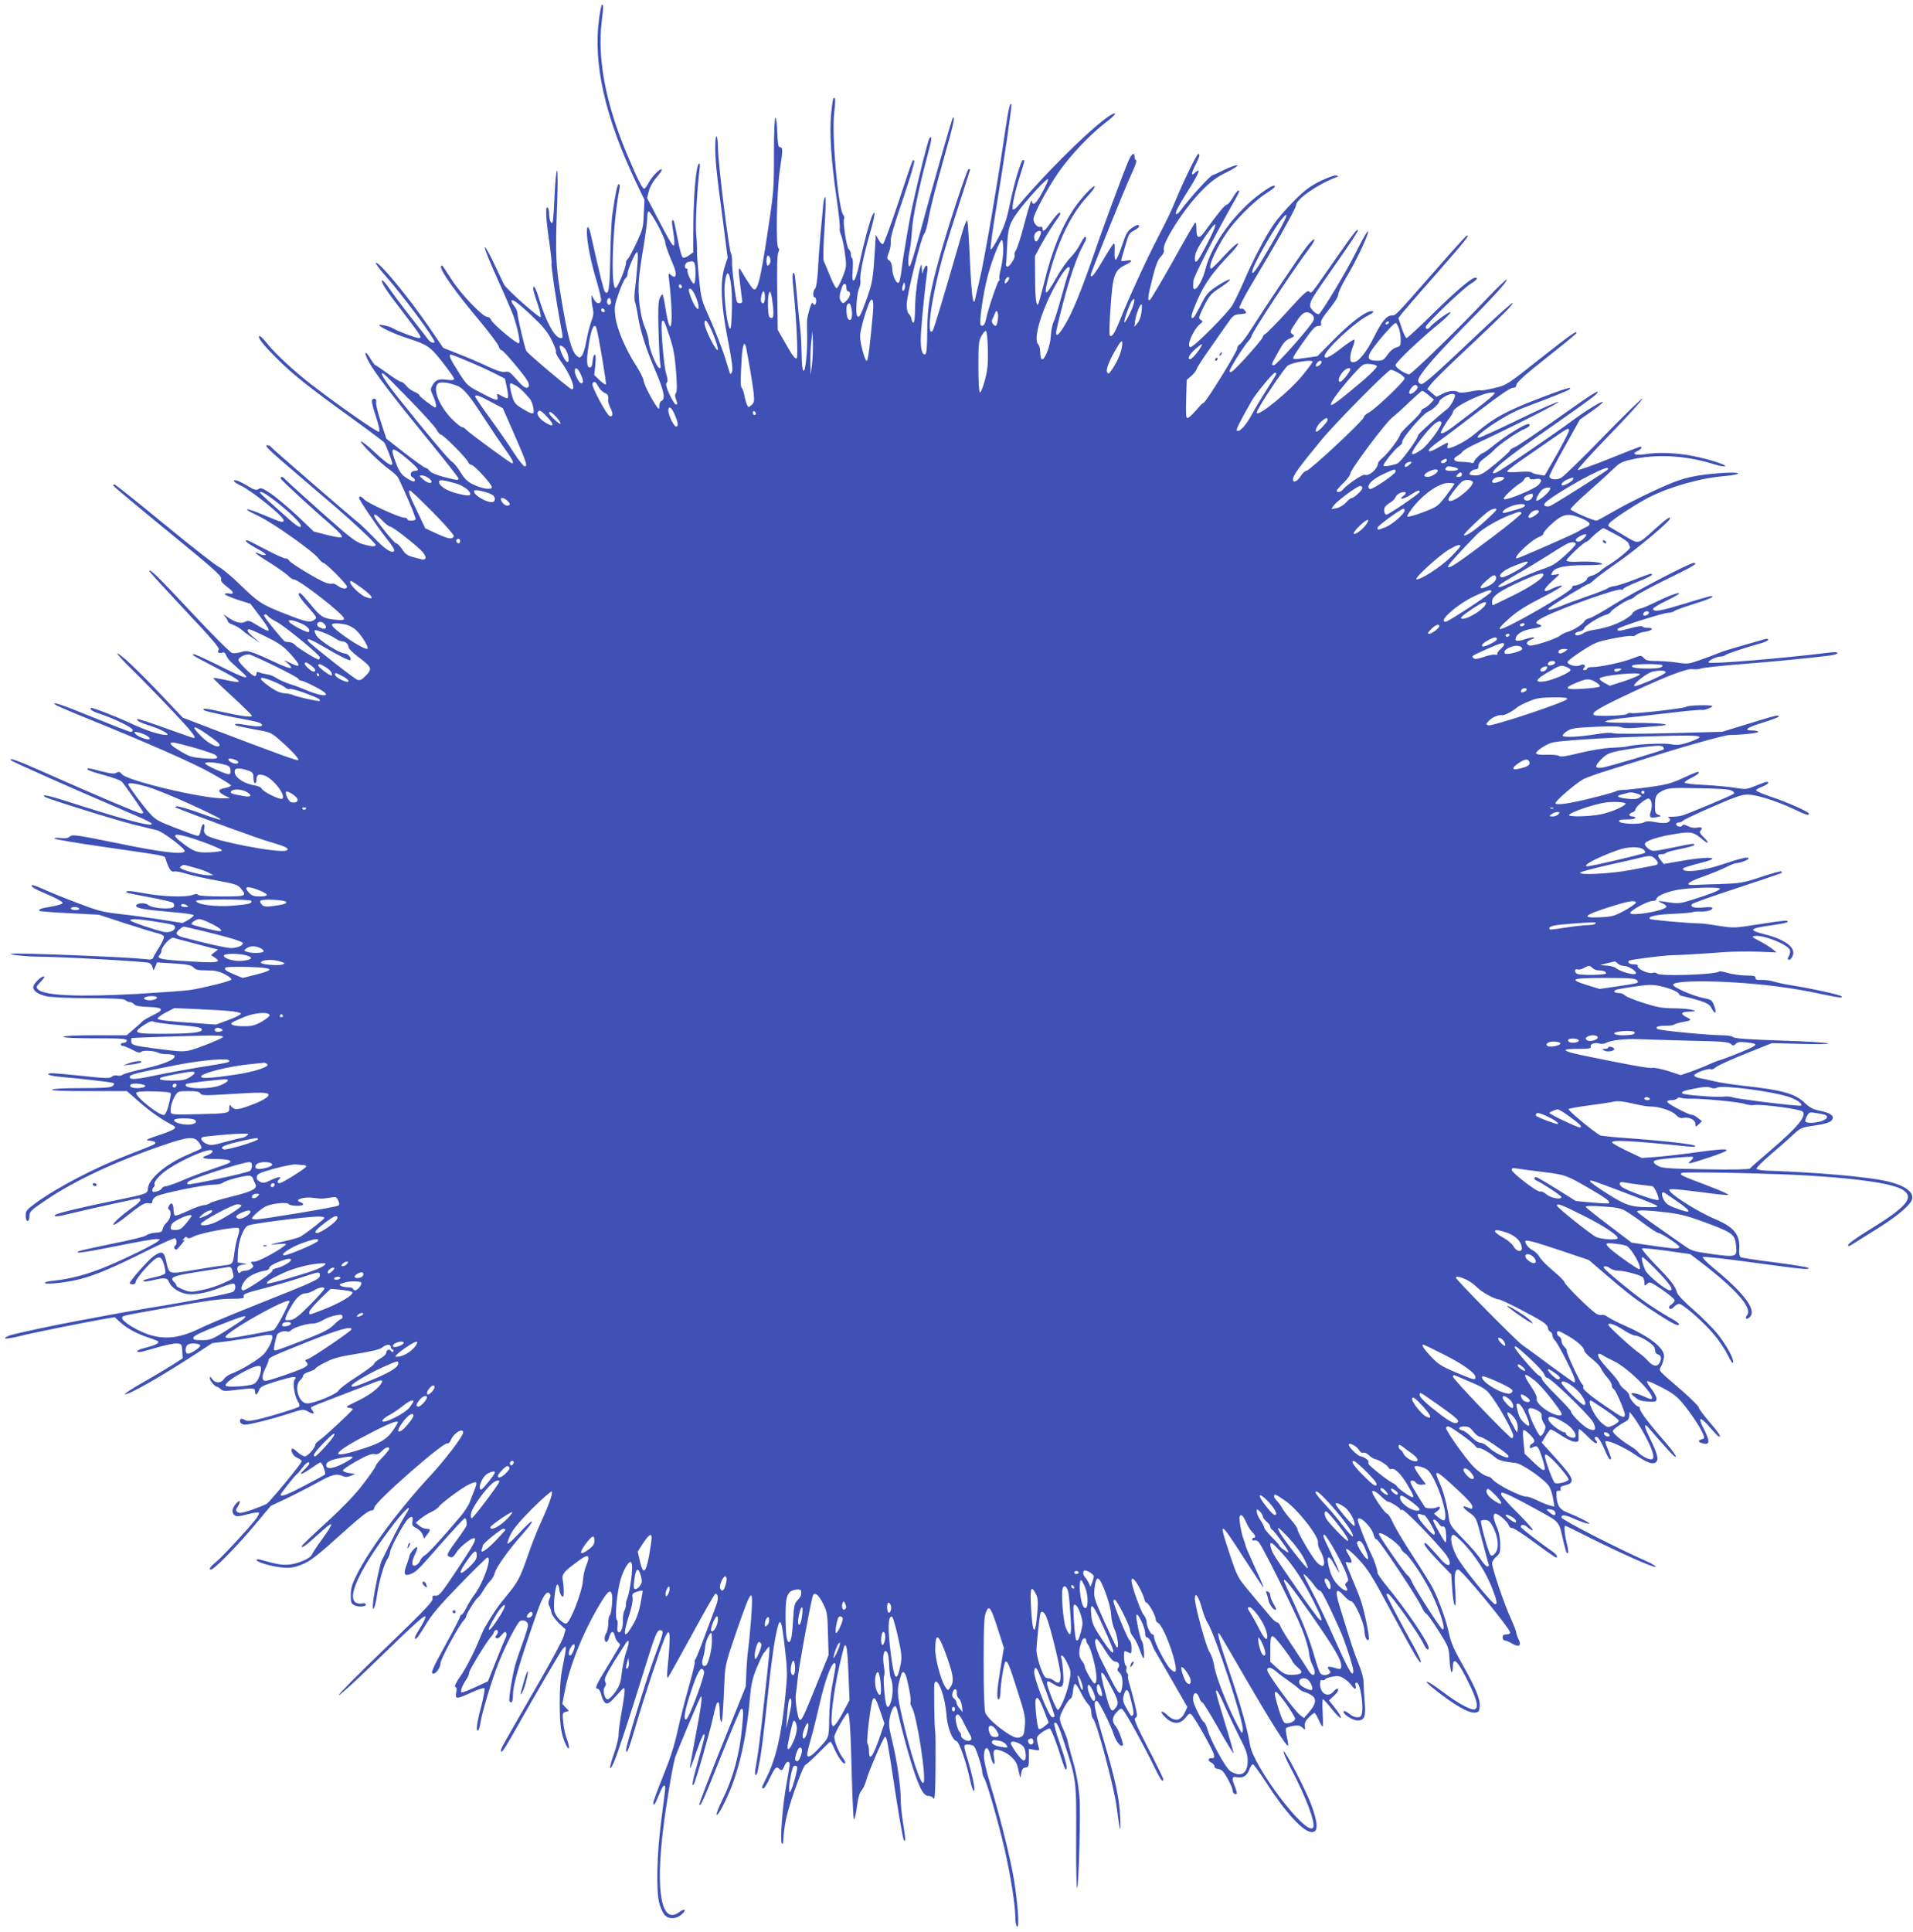 <?xml version="1.0" standalone="no"?>
<!DOCTYPE svg PUBLIC "-//W3C//DTD SVG 20010904//EN"
 "http://www.w3.org/TR/2001/REC-SVG-20010904/DTD/svg10.dtd">
<svg version="1.0" xmlns="http://www.w3.org/2000/svg"
 width="1268pt" height="1280pt" viewBox="0 0 1268 1280"
 preserveAspectRatio="xMidYMid meet">
<g transform="translate(0,1280) scale(0.1,-0.1)"
fill="#3f51b5" stroke="none">
<path d="M3987 12763 c-3 -5 -10 -43 -16 -86 -41 -297 39 -653 246 -1087 l55
-115 -5 -95 c-3 -88 -7 -102 -51 -195 -26 -55 -51 -101 -57 -103 -5 -2 -9 -13
-10 -25 0 -30 -54 -160 -67 -165 -38 -12 -21 435 24 656 4 19 2 32 -4 32 -10
0 -23 -62 -43 -200 -6 -41 -12 -171 -14 -289 -4 -207 -10 -250 -35 -225 -8 8
-35 116 -92 372 -14 65 -28 77 -28 24 0 -64 27 -202 65 -326 19 -63 32 -122
29 -130 -9 -24 -32 -19 -48 12 l-15 27 0 -25 c0 -14 3 -42 8 -63 7 -29 5 -49
-10 -87 -10 -28 -25 -87 -33 -131 -8 -45 -21 -88 -30 -97 -14 -14 -17 -14 -35
2 -32 29 -58 125 -97 356 -41 239 -44 301 -31 653 5 129 4 217 -1 217 -5 0
-12 -75 -16 -167 -4 -92 -10 -171 -13 -176 -9 -16 -23 16 -23 55 0 20 -4 40
-10 43 -16 10 -12 -70 10 -222 11 -75 18 -143 16 -149 -5 -12 32 -258 59 -401
18 -95 18 -93 2 -93 -40 0 -99 110 -147 270 -11 38 -25 70 -31 70 -11 0 -5
-28 28 -124 13 -39 20 -73 16 -77 -9 -8 -222 181 -241 214 -6 12 -37 76 -68
142 -31 66 -59 114 -61 107 -3 -7 34 -99 82 -205 48 -105 96 -217 107 -247 30
-87 48 -174 38 -184 -10 -10 -177 129 -186 156 -3 10 -14 18 -24 18 -30 0
-171 147 -235 245 -32 50 -60 92 -62 94 -2 2 -6 2 -9 -2 -16 -16 93 -171 265
-375 61 -74 114 -145 117 -158 3 -13 12 -24 18 -24 13 0 153 -167 175 -208 6
-12 9 -27 6 -32 -13 -21 -35 -8 -81 46 -42 48 -52 55 -75 50 -20 -4 -55 7
-121 38 -51 24 -137 61 -192 82 l-98 39 -89 130 c-137 201 -335 441 -358 434
-5 -2 24 -42 66 -89 107 -120 323 -411 323 -435 0 -13 -29 -3 -41 14 -8 11
-59 77 -115 148 -55 70 -120 157 -144 192 -24 35 -46 59 -48 53 -5 -17 28 -67
146 -220 113 -148 122 -162 98 -162 -20 0 -144 47 -171 64 -24 16 -105 32 -90
18 19 -17 110 -59 180 -81 141 -46 154 -55 238 -161 42 -54 77 -103 77 -110 0
-9 -12 -11 -43 -7 -59 8 -79 1 -99 -34 -16 -27 -16 -31 2 -71 19 -41 26 -78
15 -78 -11 0 -105 72 -105 81 0 5 -15 15 -33 23 -19 7 -43 25 -54 40 -12 14
-27 26 -34 26 -8 0 -48 25 -89 55 -41 30 -78 55 -82 55 -4 0 -19 21 -35 47
-35 60 -43 38 -8 -25 39 -72 157 -227 388 -510 114 -139 207 -258 207 -263 0
-13 -15 -11 -100 11 -46 12 -82 27 -92 40 -9 11 -21 20 -27 20 -7 0 -67 43
-136 96 l-124 97 -36 110 c-20 60 -34 118 -32 128 6 22 -10 36 -25 21 -7 -7 0
-41 22 -107 19 -56 29 -100 23 -106 -8 -8 -275 178 -453 316 -108 83 -236 202
-286 265 -26 33 -51 57 -55 54 -14 -8 26 -60 116 -149 101 -102 213 -191 486
-388 119 -86 220 -162 226 -169 11 -15 53 -125 53 -139 0 -24 -34 -2 -114 72
-48 45 -90 78 -94 75 -9 -9 130 -146 190 -188 26 -18 51 -42 57 -53 50 -102
120 -268 116 -276 -8 -12 -55 -12 -55 1 0 6 -10 10 -22 10 -30 0 -243 97 -264
121 -18 20 -34 25 -34 10 0 -14 113 -181 179 -265 41 -51 60 -81 53 -88 -16
-16 -62 14 -135 91 -38 39 -81 81 -97 94 -77 62 -579 497 -585 506 -3 6 -13
11 -22 11 -24 0 -1 -23 192 -188 94 -80 215 -184 270 -231 126 -109 255 -231
255 -242 0 -13 -30 -11 -88 6 -45 14 -84 44 -275 214 -122 109 -228 205 -236
214 -15 19 -31 22 -31 7 0 -8 194 -187 354 -326 32 -28 56 -56 52 -62 -4 -6
-37 -2 -96 13 l-90 23 -106 101 c-59 55 -137 121 -174 147 -58 39 -70 44 -86
34 -16 -10 -28 -7 -69 18 -28 17 -60 33 -72 37 -39 11 -25 -11 20 -31 73 -33
286 -205 287 -231 0 -19 -9 -17 -126 32 -132 56 -162 53 -41 -4 96 -45 364
-235 399 -282 12 -16 26 -29 32 -29 15 0 156 -142 156 -157 0 -19 -34 -16 -61
6 -13 10 -30 16 -37 14 -7 -3 -26 0 -43 6 -48 17 -237 131 -243 147 -3 8 -14
14 -25 14 -10 0 -70 27 -132 60 -62 33 -117 60 -121 60 -23 0 0 -19 65 -55 45
-24 66 -40 55 -43 -9 -2 -27 2 -38 8 -12 6 -24 10 -26 7 -3 -3 39 -32 93 -65
54 -34 109 -73 123 -87 13 -14 31 -25 39 -25 35 -1 331 -232 331 -258 0 -12
-12 -13 -62 -8 -78 9 -93 19 -164 106 -31 38 -60 70 -65 70 -21 0 -5 -28 53
-93 58 -66 61 -70 43 -83 -30 -22 -52 -17 -198 40 -154 61 -174 73 -305 201
-51 49 -110 98 -130 108 -21 9 -183 136 -361 282 -177 146 -327 265 -332 265
-5 0 -9 -3 -9 -7 1 -5 163 -140 361 -302 300 -245 359 -298 355 -315 -4 -16 6
-29 40 -55 47 -35 50 -51 9 -43 -14 2 -25 0 -25 -5 0 -5 38 -21 85 -37 l85
-27 60 -79 c84 -111 82 -122 -13 -64 -52 32 -62 35 -82 24 -27 -15 -67 -4
-118 32 -29 20 -30 20 -15 2 10 -11 18 -25 18 -31 0 -6 14 -16 32 -22 18 -6
41 -20 53 -29 11 -10 45 -36 75 -56 l55 -38 -42 37 c-44 37 -53 55 -30 55 6 0
58 -23 114 -51 83 -41 113 -62 158 -112 71 -78 72 -96 3 -62 -52 25 -53 25
-25 3 55 -48 24 -45 -85 6 -157 73 -180 80 -221 65 -19 -6 -45 -9 -58 -6 -14
4 -128 118 -277 277 -224 239 -272 286 -272 265 0 -3 106 -119 235 -257 181
-192 233 -253 225 -263 -13 -16 1 -28 24 -19 11 4 19 -2 25 -18 5 -14 22 -36
38 -50 15 -14 46 -42 68 -62 63 -56 22 -45 -156 45 -89 44 -164 78 -167 75 -8
-8 -13 -5 163 -97 169 -88 178 -103 49 -74 -42 9 -78 15 -80 12 -2 -2 54 -57
126 -122 71 -66 130 -123 130 -128 0 -12 -73 -2 -208 28 -98 22 -125 24 -110
9 8 -7 188 -47 288 -64 41 -7 81 -18 88 -23 27 -21 -7 -26 -83 -13 -76 13 -96
13 -83 0 3 -3 57 -14 119 -26 110 -19 115 -21 169 -68 80 -70 135 -129 127
-136 -6 -7 -132 39 -589 213 l-177 68 -138 146 c-153 162 -277 279 -295 279
-6 0 40 -51 103 -112 63 -62 181 -183 262 -269 131 -139 162 -179 141 -179 -4
0 -87 29 -187 65 -99 36 -182 63 -186 60 -9 -9 17 -23 101 -50 68 -23 120 -55
90 -55 -43 0 -135 30 -235 77 -97 45 -246 103 -265 103 -2 0 -2 -5 0 -11 2 -6
30 -20 63 -30 94 -31 215 -91 215 -106 0 -7 -6 -13 -13 -13 -7 0 -118 43 -246
95 -216 88 -280 109 -255 86 5 -5 95 -44 199 -86 421 -171 717 -301 837 -369
70 -39 128 -75 128 -79 0 -8 -9 -12 -53 -22 -36 -7 -31 -25 14 -47 l34 -17
-47 -1 c-140 -1 -635 117 -670 160 -14 17 -20 19 -35 10 -14 -9 -37 -7 -100 9
-93 24 -93 24 -93 13 0 -5 48 -22 107 -37 58 -16 113 -36 120 -44 22 -24 143
-199 143 -205 0 -3 -7 -6 -15 -6 -16 0 -280 112 -634 269 -189 84 -251 106
-226 82 10 -10 418 -191 711 -316 203 -87 230 -100 217 -108 -16 -10 -191 36
-445 117 -224 72 -284 88 -263 67 15 -13 486 -160 605 -188 58 -14 121 -29
140 -34 40 -10 193 -126 184 -140 -14 -23 -151 -7 -441 53 -280 57 -304 60
-320 45 -13 -11 -30 -14 -61 -10 -23 3 -42 2 -42 -3 0 -5 152 -31 337 -57 409
-59 394 -56 400 -76 19 -63 37 -91 54 -86 10 4 49 -3 86 -15 37 -11 128 -32
203 -45 120 -22 137 -28 157 -53 41 -50 36 -52 -125 -52 -89 0 -152 4 -158 10
-8 8 -19 8 -38 0 -45 -17 -203 -11 -320 11 -95 18 -130 19 -115 5 2 -3 70 -17
149 -31 80 -15 150 -31 157 -37 6 -5 9 -16 6 -25 -8 -22 -145 -13 -171 11 -21
18 -86 12 -79 -8 5 -15 59 -24 232 -39 87 -7 150 -16 149 -22 -1 -5 -17 -19
-37 -31 l-37 -20 -138 22 c-75 12 -198 29 -272 37 -123 14 -149 21 -290 75
-85 32 -186 73 -224 91 -38 17 -72 29 -74 26 -10 -10 12 -23 108 -64 52 -22
95 -46 95 -53 0 -8 -28 -17 -74 -25 -73 -12 -89 -18 -79 -29 3 -3 93 -10 199
-15 l194 -10 180 -59 c99 -32 195 -61 213 -65 18 -4 36 -13 38 -20 3 -8 -10
-37 -28 -67 -19 -29 -37 -61 -41 -71 -6 -15 -15 -17 -54 -12 -129 14 -856 43
-888 35 -22 -6 96 -18 180 -19 161 -1 709 -32 732 -41 12 -5 23 -19 25 -32 4
-22 5 -22 17 6 l12 29 112 -7 c92 -6 115 -11 130 -27 14 -15 31 -19 88 -19 56
0 79 -5 120 -26 32 -17 47 -30 41 -36 -11 -11 -179 -53 -267 -67 -33 -6 -195
-17 -360 -27 -389 -21 -612 -11 -653 30 -15 15 -13 19 18 51 22 23 29 35 19
35 -20 0 -69 -51 -69 -71 0 -26 33 -48 91 -61 31 -6 148 -12 281 -12 167 -1
230 -4 239 -13 7 -7 21 -13 30 -13 9 0 22 -7 29 -15 8 -10 37 -15 93 -17 101
-4 109 -18 30 -55 -32 -16 -62 -33 -68 -40 -5 -6 -32 -30 -58 -52 l-48 -41
-210 0 c-133 0 -209 -4 -209 -10 0 -6 77 -10 210 -10 180 0 210 -2 210 -15 0
-8 -9 -15 -20 -15 -11 0 -20 -4 -20 -10 0 -5 6 -10 14 -10 7 0 34 -11 61 -25
37 -20 50 -23 61 -14 15 12 95 6 117 -8 7 -5 32 -8 56 -8 24 0 46 -5 48 -11 8
-23 -66 -54 -196 -84 -74 -16 -140 -35 -147 -41 -8 -6 -24 -9 -36 -6 -13 4
-29 0 -38 -8 -13 -11 -42 -11 -195 6 -207 21 -225 22 -225 10 0 -4 30 -11 68
-15 191 -18 356 -37 365 -43 6 -4 3 -11 -8 -20 -14 -10 -65 -13 -206 -13 -115
0 -190 -4 -194 -10 -4 -7 80 -10 245 -10 l251 0 86 -75 c71 -62 148 -116 221
-153 29 -15 10 -28 -90 -62 -94 -32 -100 -35 -65 -38 20 -2 37 -8 37 -13 0
-11 -3 -12 -165 -75 -235 -90 -490 -223 -639 -333 -49 -37 -56 -46 -56 -76 0
-22 5 -35 13 -35 7 0 12 13 12 32 0 30 8 38 112 108 186 126 457 253 766 359
178 61 214 64 246 20 13 -17 19 -35 15 -39 -5 -4 -44 -22 -87 -40 -145 -60
-266 -163 -267 -228 0 -30 -14 -35 -200 -73 -224 -45 -403 -88 -414 -99 -15
-15 17 -12 105 10 74 19 442 100 454 100 3 0 5 -6 5 -12 0 -7 -21 -28 -48 -46
-70 -49 -138 -109 -130 -117 4 -4 37 17 75 47 108 86 132 101 159 95 18 -3 24
0 24 14 0 10 12 25 28 33 39 20 313 76 374 76 30 0 58 6 67 14 16 14 134 46
172 46 11 0 22 -8 25 -17 3 -10 10 -27 16 -37 17 -32 -18 -50 -158 -85 -70
-17 -133 -36 -142 -43 -8 -7 -28 -13 -43 -14 -16 -1 -63 -18 -105 -38 -42 -20
-80 -33 -85 -30 -5 3 -9 20 -9 39 0 40 -15 53 -30 26 -7 -13 -7 -22 0 -26 19
-12 11 -61 -14 -84 -14 -13 -26 -33 -28 -45 -2 -17 -11 -22 -48 -24 -25 -2
-52 -10 -61 -18 -9 -8 -108 -32 -220 -54 -112 -23 -213 -45 -224 -50 -46 -20
38 -9 255 35 123 25 238 45 254 45 30 -1 30 -1 11 -16 -32 -25 -202 -108 -332
-163 -127 -54 -244 -85 -356 -97 -42 -4 -65 -10 -59 -16 11 -11 152 5 238 28
94 24 224 79 427 181 103 51 192 91 197 88 13 -8 13 -42 0 -50 -11 -7 -4 -25
8 -25 4 0 20 17 36 37 16 20 23 32 15 28 -12 -8 -12 -6 0 9 10 12 16 13 21 6
5 -9 19 -6 46 8 49 24 283 67 296 54 6 -6 4 -26 -5 -53 -8 -24 -18 -69 -22
-99 -11 -88 -10 -87 -73 -95 -31 -3 -122 -18 -202 -31 -166 -28 -159 -30 -179
61 -14 63 -28 69 -82 32 -33 -22 -159 -164 -159 -179 0 -5 9 -8 20 -8 13 0 20
7 20 18 0 10 30 50 66 90 80 87 101 91 121 22 7 -25 11 -50 9 -56 -3 -7 -28
-17 -58 -24 -79 -18 -88 -21 -88 -29 0 -5 26 -2 58 5 82 20 101 18 112 -10 12
-32 54 -64 104 -77 52 -14 142 1 244 42 41 16 78 27 83 23 13 -8 11 -40 -4
-52 -14 -12 -280 -64 -572 -111 -104 -18 -212 -36 -240 -42 -27 -5 -131 -25
-230 -43 -165 -31 -367 -74 -439 -94 -16 -5 -31 -13 -33 -19 -2 -6 37 -1 94
13 100 25 445 94 566 115 l67 11 40 -36 c46 -41 112 -76 193 -102 31 -10 57
-21 57 -25 0 -12 -28 -25 -88 -40 -28 -7 -52 -16 -52 -21 0 -13 22 -9 129 23
56 16 116 29 134 27 31 -3 32 -5 35 -50 l3 -48 -68 -44 c-38 -24 -126 -77
-197 -117 -71 -40 -124 -75 -118 -77 22 -7 233 113 473 269 l105 69 120 15
c65 9 152 23 193 31 45 9 77 12 83 6 14 -14 -21 -92 -57 -128 -34 -34 -150
-104 -208 -125 -20 -7 -44 -23 -52 -36 -20 -30 -58 -30 -78 -1 -13 19 -16 20
-16 6 -1 -17 35 -58 50 -58 4 0 14 -7 23 -15 13 -13 27 -14 98 -5 117 14 128
14 128 -10 0 -29 14 -25 26 7 9 25 24 32 122 62 109 33 136 35 115 9 -15 -18
-1 -109 21 -143 10 -15 14 -31 9 -35 -10 -10 -187 -65 -275 -85 -54 -12 -72
-13 -87 -3 -23 14 -36 6 -28 -17 4 -8 17 -15 29 -15 35 0 181 37 291 73 96 31
99 31 129 14 34 -20 48 -16 28 8 -7 9 -10 18 -7 21 3 4 86 37 184 74 98 37
201 77 229 88 59 24 71 20 44 -15 -28 -36 -89 -78 -167 -114 -61 -29 -65 -33
-40 -37 16 -2 27 -7 25 -10 -6 -14 -183 -178 -215 -201 -18 -12 -33 -27 -33
-33 0 -21 -51 -78 -69 -78 -11 0 -33 13 -50 29 -17 16 -33 26 -36 22 -10 -17
9 -50 36 -61 16 -7 29 -17 29 -22 0 -14 -208 -266 -233 -283 -12 -7 -57 -25
-100 -40 -62 -21 -82 -24 -93 -14 -13 10 -12 15 1 35 24 37 17 52 -10 21 -28
-32 -32 -59 -10 -77 12 -10 29 -9 85 6 38 10 73 15 76 11 4 -3 -5 -22 -19 -41
-48 -63 -217 -245 -262 -283 -43 -36 -55 -53 -36 -53 19 0 162 144 276 279
l120 143 100 47 c55 26 146 73 203 104 104 58 133 65 174 46 17 -7 32 -7 53 2
l30 13 -39 5 c-22 3 -41 11 -43 17 -2 6 39 34 91 63 68 38 100 50 118 46 17
-4 30 1 48 19 24 26 50 34 50 16 0 -5 -20 -31 -45 -57 -25 -25 -45 -51 -45
-57 0 -6 -35 -57 -78 -113 -53 -71 -128 -150 -242 -255 -91 -83 -166 -155
-168 -160 -10 -24 25 0 98 67 121 111 126 101 20 -45 -26 -36 -49 -72 -53 -81
-8 -24 -89 -60 -149 -66 -48 -5 -86 2 -195 33 -13 3 -23 2 -23 -3 0 -14 107
-45 175 -50 46 -4 74 0 118 17 63 24 101 53 307 239 85 77 143 121 157 121 15
0 23 7 25 22 5 38 457 434 483 424 8 -3 18 8 25 25 19 45 80 80 80 47 0 -24
-121 -182 -219 -288 -205 -220 -407 -493 -487 -656 -31 -61 -39 -89 -39 -133
0 -50 2 -57 27 -69 28 -13 82 -7 72 9 -3 6 -14 7 -24 4 -11 -3 -28 -1 -40 5
-61 33 16 206 211 470 108 147 183 215 110 101 -16 -25 -55 -98 -86 -161 -31
-63 -60 -122 -65 -130 -10 -18 -48 -196 -56 -267 -11 -89 11 -60 24 32 14 96
46 208 70 245 9 14 17 35 18 48 3 28 89 187 115 213 27 27 39 23 33 -10 -5
-25 -2 -32 25 -46 18 -9 36 -28 42 -43 l10 -27 19 25 c26 33 25 40 -4 40 -13
0 -34 9 -47 20 l-24 20 30 25 c17 14 49 35 73 46 23 11 45 27 50 34 11 21 151
125 199 148 24 12 46 18 49 14 4 -4 -1 -26 -11 -49 -9 -24 -24 -61 -32 -82 -8
-22 -37 -67 -66 -100 -126 -149 -212 -242 -233 -253 -12 -7 -25 -22 -29 -33
-3 -11 -15 -25 -26 -30 -31 -17 -35 15 -10 67 12 25 19 48 16 51 -7 8 -48 -38
-51 -57 -1 -9 -11 -37 -20 -63 -23 -58 -12 -76 32 -56 37 17 45 25 208 211 76
86 142 157 147 157 8 0 13 -17 12 -46 0 -6 -31 -53 -68 -103 -54 -73 -65 -95
-54 -102 24 -15 33 -10 57 29 23 36 107 100 118 89 11 -11 -8 -45 -119 -212
-100 -150 -116 -170 -138 -168 -22 1 -25 -2 -22 -20 3 -18 -57 -81 -311 -326
-174 -167 -313 -307 -310 -313 3 -5 104 87 225 204 290 282 349 334 349 314 0
-9 -16 -42 -35 -72 -19 -30 -35 -59 -35 -64 0 -25 19 -3 70 82 43 71 93 130
229 270 95 98 177 178 182 178 32 0 -29 -172 -88 -249 -15 -19 -38 -56 -51
-83 -13 -26 -28 -48 -33 -48 -5 0 -9 -5 -9 -11 0 -6 -40 -84 -89 -173 -98
-178 -110 -206 -88 -206 19 0 47 43 47 71 0 24 124 253 153 281 9 10 17 22 17
28 0 14 62 114 77 123 7 4 24 27 38 51 14 24 34 51 45 61 11 10 25 34 30 54
11 40 97 159 190 263 34 38 59 72 55 76 -4 4 -40 -29 -80 -73 -40 -44 -76 -77
-80 -73 -4 3 5 30 19 60 18 37 61 88 145 173 66 65 124 116 128 112 9 -10 -17
-85 -73 -207 -24 -52 -62 -149 -84 -214 -53 -153 -67 -179 -144 -272 -54 -64
-92 -120 -146 -214 -5 -8 -29 -64 -55 -125 -26 -60 -70 -143 -98 -184 -34 -49
-48 -76 -39 -79 9 -3 11 -15 6 -38 -8 -44 3 -44 102 2 42 19 80 32 85 27 4 -4
-5 -57 -21 -118 -30 -112 -37 -171 -21 -161 5 3 12 27 16 53 9 64 77 288 117
388 49 124 126 273 146 284 23 12 52 -4 52 -28 0 -10 -15 -60 -34 -112 -19
-52 -42 -120 -51 -152 -19 -67 -45 -228 -38 -239 12 -21 23 -3 23 36 0 72 36
197 161 556 35 100 62 141 80 123 10 -10 10 -18 1 -38 -8 -17 -9 -32 -3 -43 6
-9 13 -30 16 -47 4 -17 26 -48 50 -71 l44 -41 -14 -48 c-8 -26 -84 -168 -169
-314 -234 -406 -246 -427 -246 -440 0 -24 18 0 70 91 171 302 325 566 341 583
19 19 19 19 19 0 0 -11 -9 -63 -20 -115 -14 -69 -20 -134 -20 -240 0 -149 8
-207 37 -272 24 -56 34 -36 12 23 -11 29 -23 81 -26 116 -6 60 -5 64 16 70
l22 6 -22 23 -22 24 17 87 c33 171 123 392 233 575 52 86 70 100 79 62 7 -29
-4 -132 -15 -139 -5 -2 -9 -26 -9 -51 -1 -26 -7 -56 -15 -68 -14 -22 -12 -56
3 -56 5 0 13 14 18 32 11 42 29 46 37 9 3 -16 13 -35 21 -42 8 -6 14 -15 14
-18 0 -4 -36 -65 -80 -137 -80 -130 -91 -154 -67 -154 7 0 17 -19 23 -42 5
-23 17 -46 27 -52 16 -9 27 -2 73 49 53 59 54 60 54 30 0 -16 -9 -79 -20 -139
-11 -60 -20 -128 -20 -151 0 -23 -14 -79 -30 -124 -33 -91 -35 -134 -2 -60 24
54 106 303 196 594 80 259 91 287 114 283 23 -5 21 -12 -38 -172 -56 -152
-190 -589 -190 -620 0 -44 20 7 70 179 51 174 153 481 184 557 39 92 44 38 20
-202 -4 -44 -3 -62 4 -55 5 6 76 133 158 283 81 149 151 272 156 272 18 0 21
-35 6 -74 -8 -23 -41 -111 -73 -196 -31 -85 -61 -160 -66 -166 -5 -6 -7 -13
-4 -16 3 -3 -14 -74 -38 -159 -24 -85 -59 -219 -76 -299 -23 -103 -52 -191
-97 -301 -35 -86 -64 -165 -64 -175 0 -27 14 -7 40 59 27 68 45 75 37 15 -3
-24 -15 -119 -27 -213 -26 -201 -31 -444 -11 -522 7 -29 22 -64 33 -78 26 -33
77 -34 115 -1 36 31 24 45 -15 16 -117 -87 -159 130 -106 555 19 157 63 419
79 470 15 45 162 395 170 403 13 13 2 -70 -35 -263 -22 -114 -39 -210 -36
-212 2 -2 21 46 41 107 36 103 55 141 55 107 0 -8 -18 -78 -40 -156 -40 -140
-48 -184 -32 -165 10 11 105 338 127 439 22 95 25 105 36 105 5 0 9 -26 9 -57
0 -32 4 -64 9 -72 8 -13 13 45 24 294 4 81 12 113 80 309 101 292 111 300 96
86 -6 -74 -14 -164 -19 -200 -5 -36 -11 -108 -13 -160 l-4 -95 -157 -389 c-86
-214 -154 -391 -151 -395 10 -9 20 12 146 327 67 166 125 305 130 307 16 10
18 -13 8 -116 -17 -184 -59 -339 -134 -491 -24 -48 -39 -90 -35 -93 13 -8 82
133 119 242 51 154 83 320 101 526 8 95 17 134 44 202 19 46 39 89 45 97 7 7
18 22 26 33 14 19 14 19 15 -5 0 -14 -7 -86 -15 -160 -8 -74 -24 -218 -35
-320 -12 -102 -27 -221 -35 -264 -14 -72 -14 -98 0 -84 3 2 11 40 19 84 15 77
25 158 66 539 12 105 29 232 39 283 30 154 40 142 64 -75 17 -147 17 -169 2
-315 -25 -253 -62 -414 -126 -540 -32 -64 -33 -68 -18 -68 5 0 24 29 40 65 34
71 45 83 62 66 17 -17 24 -14 37 19 14 33 36 35 34 4 -1 -10 -11 -72 -23 -137
-24 -130 -42 -367 -29 -381 5 -6 8 -4 9 5 6 119 22 189 75 343 36 102 64 170
74 173 8 3 47 39 87 79 40 41 75 74 77 74 3 0 14 -20 25 -45 27 -60 60 -107
72 -100 5 4 -2 21 -16 39 -26 35 -55 106 -55 138 0 21 78 158 90 158 11 0 19
-124 26 -420 4 -146 10 -273 13 -283 4 -11 12 19 20 74 8 65 18 100 31 114 10
11 23 38 29 60 14 57 117 296 127 296 12 0 16 -20 69 -371 26 -168 51 -309 56
-314 13 -14 11 14 -6 119 -8 50 -15 119 -15 155 0 87 -24 250 -56 383 -24 98
-25 116 -15 163 15 66 37 89 47 47 66 -278 127 -477 166 -540 13 -22 27 -33
43 -33 13 0 29 -8 34 -18 7 -12 11 50 12 208 1 124 0 230 -2 235 -6 19 -10
307 -5 322 19 49 71 -87 79 -207 6 -83 38 -170 67 -177 18 -5 67 -145 91 -263
6 -30 16 -59 21 -65 16 -15 0 75 -29 175 -40 134 -40 130 -5 130 16 0 34 -6
39 -12 15 -19 53 -138 53 -165 0 -13 6 -34 14 -46 18 -27 94 -294 136 -475 37
-162 70 -368 70 -444 0 -32 5 -60 12 -64 16 -10 4 161 -22 316 -25 146 -89
403 -155 623 -32 107 -45 169 -43 199 4 62 30 58 43 -6 14 -63 36 -76 24 -14
-10 57 0 65 55 44 49 -19 93 -63 101 -102 3 -13 8 -36 12 -51 6 -28 7 -28 12
7 5 27 11 36 29 38 20 3 22 9 22 64 l0 60 36 -7 c31 -5 35 -4 30 12 -13 44
-16 69 -9 78 15 21 73 56 82 51 11 -7 51 -113 77 -201 21 -70 34 -90 34 -52 0
14 -20 83 -45 154 -25 70 -41 131 -37 135 14 14 28 -12 65 -127 82 -249 82
-251 80 -627 -1 -186 2 -338 6 -338 11 0 25 516 16 605 -9 95 -22 164 -53 270
-14 50 -26 97 -27 105 -1 8 -11 35 -22 60 -36 80 -36 85 -4 148 17 33 37 62
45 65 9 4 16 23 18 52 2 25 8 46 13 47 6 1 22 -23 37 -53 14 -30 36 -65 47
-77 20 -22 23 -31 26 -73 0 -9 6 -23 12 -30 26 -33 137 -451 154 -579 22 -172
29 -192 24 -75 -5 129 -30 244 -116 537 -57 194 -65 238 -39 238 12 0 91 -156
114 -228 16 -46 45 -80 58 -67 7 8 -27 103 -44 123 -29 33 -28 61 2 95 25 28
30 30 43 17 20 -21 137 -232 200 -362 48 -99 67 -127 67 -96 0 6 -45 98 -100
204 -83 162 -97 195 -84 202 14 8 13 18 -5 93 -11 46 -27 105 -35 131 -8 25
-12 49 -9 52 3 3 1 12 -6 19 -6 8 -9 21 -5 30 3 8 1 18 -5 22 -11 6 -16 95 -5
95 3 0 14 -5 25 -10 17 -10 19 -7 19 31 0 26 -6 46 -15 53 -13 10 -105 234
-105 257 0 5 4 9 9 9 13 0 101 -174 101 -201 0 -12 9 -32 20 -44 11 -12 28
-44 38 -71 31 -86 39 -93 34 -27 -2 32 -8 63 -13 68 -12 16 -41 152 -37 172 6
26 58 -79 58 -117 0 -19 5 -30 14 -30 7 0 19 -15 26 -32 6 -18 16 -40 20 -48
5 -8 57 -97 115 -198 l105 -183 -16 -35 c-29 -60 -69 -65 -122 -14 -12 12 -27
20 -33 18 -5 -2 6 -19 26 -38 48 -47 96 -48 134 -1 25 31 27 32 43 14 25 -29
136 -226 143 -256 6 -23 4 -27 -14 -27 -27 0 -27 -16 -1 -30 11 -6 20 -17 20
-25 0 -8 8 -15 18 -15 9 0 24 -6 33 -13 19 -14 69 -110 69 -131 0 -16 18 -31
27 -22 3 3 -2 23 -11 46 -24 59 -21 71 13 64 39 -8 67 9 82 51 7 19 18 35 24
35 5 -1 42 -51 82 -113 134 -209 252 -337 309 -337 44 0 41 61 -8 190 -37 96
-169 351 -179 344 -5 -3 15 -51 45 -107 103 -194 171 -376 148 -399 -50 -50
-395 408 -417 552 -15 96 -59 255 -136 483 -76 225 -92 293 -57 237 9 -14 82
-140 163 -280 164 -282 273 -455 282 -447 3 3 0 28 -7 56 -6 28 -9 54 -6 59 3
5 24 12 47 16 33 5 46 3 61 -11 20 -18 20 -17 17 9 -3 19 4 36 25 57 17 17 34
31 38 31 5 0 17 -20 28 -45 11 -25 22 -45 26 -45 4 0 4 41 1 90 -3 50 -2 90 2
90 4 0 32 -30 61 -67 30 -37 55 -62 58 -55 2 6 -15 34 -38 63 l-41 52 30 28
c30 27 40 49 23 49 -4 0 -15 -9 -25 -20 -35 -41 -87 -11 -87 49 0 25 4 32 14
28 8 -3 16 -1 18 5 2 5 24 14 48 18 37 7 51 5 78 -12 18 -11 40 -31 49 -44 19
-29 37 -32 28 -4 -4 14 -2 20 8 20 24 0 49 -168 31 -214 -9 -24 -49 -19 -82 9
-17 14 -33 21 -36 16 -10 -16 58 -61 92 -61 47 0 56 26 47 129 -4 47 -7 103
-7 124 1 22 -12 71 -32 120 -30 73 -49 131 -127 385 -33 107 -23 127 30 67 17
-19 38 -35 46 -35 23 0 87 -144 89 -197 1 -41 18 -74 29 -56 6 10 -24 163 -48
242 -9 30 -37 101 -61 157 -24 57 -44 107 -44 110 0 4 9 4 20 1 26 -7 25 7 -1
50 -39 62 -8 49 65 -28 62 -66 89 -109 205 -325 168 -311 203 -372 209 -356 2
7 -21 56 -51 110 -71 125 -177 327 -177 335 0 4 4 7 9 7 18 0 209 -270 242
-343 12 -27 29 -36 29 -16 0 33 -150 254 -270 399 -38 46 -70 91 -70 99 0 21
-20 80 -40 121 -27 53 -90 212 -90 227 0 44 93 -43 105 -98 4 -16 12 -29 19
-29 15 0 269 -382 298 -446 10 -23 24 -44 32 -47 7 -3 44 -54 81 -113 67 -106
68 -109 73 -191 2 -46 9 -83 13 -83 5 0 9 15 9 34 0 79 37 38 117 -130 45 -95
53 -141 28 -150 -23 -9 -110 38 -213 116 -105 80 -150 92 -51 14 133 -105 225
-157 267 -152 23 3 27 8 30 39 4 50 -26 123 -113 277 -59 104 -78 148 -91 210
-17 81 -64 214 -107 299 -15 28 -74 124 -133 214 -59 90 -118 189 -132 221
-14 32 -31 58 -38 58 -10 0 -64 74 -93 128 -19 36 12 28 53 -13 20 -19 40 -35
45 -35 15 0 81 -41 81 -51 0 -4 6 -6 14 -3 12 5 189 -174 280 -284 61 -75 38
-117 -24 -44 -79 90 -102 113 -107 108 -9 -9 19 -45 100 -130 l76 -78 7 -99
c3 -55 11 -102 17 -106 6 -4 7 28 3 95 -8 107 -3 142 19 142 22 0 345 -392
345 -418 0 -7 -11 -12 -25 -12 -18 0 -25 -5 -25 -20 0 -11 6 -20 14 -20 8 0
31 -10 51 -22 45 -26 62 -11 39 33 -8 16 -14 34 -14 42 0 8 -16 49 -36 93 -41
87 -124 333 -124 365 0 11 12 31 28 44 24 21 27 29 26 87 -1 40 -9 81 -23 111
-23 54 -27 87 -9 87 19 0 79 -51 88 -76 5 -13 15 -21 22 -19 7 3 74 -40 148
-95 74 -55 138 -100 143 -100 17 0 5 20 -25 41 -85 59 -208 154 -208 161 0 19
24 18 45 -2 13 -12 28 -21 34 -19 6 2 -39 53 -99 113 -61 60 -110 116 -110
123 0 7 2 13 4 13 18 0 96 -38 223 -108 170 -94 153 -74 187 -221 8 -34 17
-66 20 -69 14 -13 14 8 1 63 -15 61 -19 115 -10 115 3 0 69 -32 148 -72 215
-108 439 -208 451 -200 6 3 -25 22 -69 41 -194 86 -555 271 -555 286 0 22 24
19 101 -16 39 -16 76 -28 82 -26 11 4 -58 40 -156 80 -40 17 -57 46 -60 107
-2 28 1 34 15 32 12 -2 16 2 12 12 -4 11 3 17 23 22 77 19 71 41 -47 173
l-101 112 25 42 c14 23 29 43 34 45 5 1 36 -16 68 -38 33 -22 73 -42 89 -43
29 -2 30 -1 28 40 -1 24 1 43 5 43 4 0 30 -22 57 -50 26 -27 52 -47 58 -43 5
3 4 10 -2 16 -16 16 -13 29 5 25 8 -2 29 -35 46 -75 16 -40 34 -73 39 -73 12
0 12 2 -11 60 -11 28 -20 53 -20 55 0 22 114 -27 200 -85 78 -53 115 -66 136
-49 20 17 11 55 -37 153 -44 88 -46 116 -7 70 134 -155 172 -196 176 -186 2 6
-25 44 -60 84 -112 128 -178 215 -178 232 0 9 -4 16 -10 16 -15 0 -60 53 -60
72 0 10 -13 27 -30 40 -16 12 -33 30 -36 41 -3 11 -32 48 -64 82 -61 66 -86
103 -75 113 3 3 14 1 23 -5 9 -7 46 -26 81 -43 102 -49 297 -250 242 -250 -5
0 -28 9 -52 20 -24 11 -53 19 -64 19 -17 0 -16 -4 12 -27 25 -21 43 -27 87
-29 52 -3 56 -1 56 20 0 12 -16 42 -36 67 -19 24 -31 46 -25 48 6 2 51 -18
100 -44 73 -38 99 -59 139 -108 56 -69 118 -163 132 -202 9 -22 7 -27 -10 -31
-28 -7 -25 -20 7 -27 48 -13 49 14 3 103 -40 78 -19 77 50 -4 24 -27 47 -51
51 -53 23 -9 3 23 -61 97 -38 44 -70 87 -70 95 0 8 -51 58 -112 112 -170 147
-154 127 -134 167 9 19 16 47 16 61 0 55 -95 129 -260 202 -46 20 -97 46 -112
57 -14 11 -33 17 -40 14 -8 -2 -24 0 -35 7 -34 17 -213 195 -213 210 0 7 -34
41 -75 75 -42 35 -82 76 -90 92 -9 16 -29 36 -45 44 -26 13 -50 42 -50 59 0
14 48 2 228 -58 l193 -65 97 -83 c150 -129 190 -160 292 -230 107 -73 183
-118 199 -118 25 0 6 18 -61 55 -39 22 -106 65 -149 95 -100 71 -279 220 -279
231 0 13 23 10 44 -6 11 -8 35 -15 54 -15 38 0 140 -27 160 -42 6 -6 12 -22
12 -36 0 -24 1 -24 18 -9 17 16 23 13 100 -39 45 -31 82 -62 82 -70 0 -7 -10
-20 -22 -28 -15 -11 -19 -19 -12 -26 7 -7 16 -4 29 10 10 11 26 20 35 20 25 0
164 -122 233 -205 32 -38 72 -99 90 -135 18 -39 33 -58 35 -48 5 25 -44 115
-105 191 -30 37 -101 108 -158 158 -65 56 -106 100 -110 116 -10 40 -39 78
-144 185 -52 54 -91 101 -87 105 4 4 77 -3 163 -15 l156 -22 71 -54 c236 -180
344 -305 306 -351 -17 -20 -5 -32 15 -15 53 44 -25 153 -233 324 -46 38 -80
72 -75 77 4 4 154 -12 333 -37 342 -46 380 -50 365 -35 -6 5 -104 21 -220 36
-115 14 -217 30 -225 34 -10 5 -14 21 -12 48 8 101 -32 151 -160 205 -100 42
-265 143 -297 182 -12 14 -9 16 22 16 19 0 104 -9 188 -20 84 -12 162 -20 173
-18 12 2 -49 29 -136 62 -175 66 -189 72 -171 84 14 9 612 -3 848 -18 341 -21
556 -54 619 -95 77 -51 24 -113 -233 -270 -72 -44 -130 -86 -131 -94 0 -11 4
-11 23 1 12 8 80 50 150 94 134 82 223 154 246 196 28 53 -35 102 -166 132
-130 29 -464 58 -787 69 -40 1 -71 7 -73 13 -2 6 38 46 89 90 51 43 118 102
148 130 52 49 59 53 134 64 96 14 124 24 133 46 9 23 -19 41 -86 54 -42 9 -66
21 -96 50 -67 64 -150 87 -406 115 -79 9 -171 23 -204 32 -33 8 -75 17 -92 20
-18 3 -33 11 -33 17 0 15 95 50 110 41 6 -4 21 2 33 13 12 11 101 52 197 90
l175 70 190 -5 c108 -3 186 -2 182 3 -5 5 -145 14 -312 19 -217 7 -308 14
-317 23 -7 7 -38 12 -72 12 -84 0 -412 31 -428 41 -21 13 -1 22 50 22 26 0 52
3 57 7 6 4 26 11 45 15 75 14 77 16 41 34 -43 21 -41 36 7 37 57 2 61 6 17 15
-22 4 -77 8 -123 8 -66 1 -104 8 -191 36 -60 19 -114 42 -121 50 -7 8 -25 15
-41 15 -16 0 -29 4 -29 10 0 12 18 16 143 34 82 12 108 13 161 2 65 -14 126
-40 126 -55 0 -5 17 -12 38 -15 20 -4 65 -16 100 -27 48 -16 66 -27 77 -50 23
-44 36 -35 18 14 -15 41 -18 43 -72 54 -69 13 -201 71 -201 88 0 22 176 29
390 16 212 -12 411 -38 588 -77 124 -26 151 -29 137 -15 -11 10 -201 52 -325
71 -41 6 -95 18 -120 25 -25 8 -63 13 -85 12 -31 -2 -40 2 -39 13 1 13 -12 16
-65 16 -36 1 -89 8 -118 17 -28 8 -54 13 -57 10 -22 -22 -407 -34 -414 -13 -2
5 -16 7 -32 3 -31 -6 -105 31 -94 48 3 5 -8 9 -25 9 -31 0 -49 14 -31 25 11 7
227 34 275 35 56 1 230 11 340 20 61 5 166 6 235 4 l125 -5 -25 21 c-14 12
-52 36 -85 53 -55 29 -58 32 -32 35 59 7 217 -56 231 -93 3 -9 1 -25 -4 -35
-13 -23 -13 -30 0 -30 5 0 14 9 20 21 30 55 -40 112 -183 148 -114 29 -105 39
61 62 50 7 92 16 92 21 0 12 -19 10 -195 -17 -157 -25 -164 -25 -261 -10 -54
9 -108 16 -119 16 -87 1 -332 23 -339 30 -17 16 47 30 162 34 62 3 118 8 123
11 5 3 26 5 47 4 44 -2 82 8 82 23 0 6 -21 8 -58 4 -58 -6 -90 2 -78 22 4 5
138 54 299 106 160 53 294 98 296 101 2 2 2 7 -2 10 -3 3 -63 -13 -134 -37
-121 -40 -135 -42 -273 -47 -80 -2 -158 -5 -175 -6 -61 -2 -37 20 60 54 55 20
125 48 154 63 30 15 60 27 65 27 26 0 86 22 86 31 0 14 -42 5 -184 -42 -119
-39 -236 -53 -251 -29 -5 9 21 17 148 50 26 7 47 16 47 20 0 12 -95 5 -213
-16 l-109 -19 -19 24 c-25 31 -24 41 5 41 14 0 27 4 30 9 3 5 46 16 96 26 49
10 90 21 90 26 0 12 1 12 -146 -18 -130 -26 -131 -26 -157 -7 -15 10 -26 25
-24 33 3 20 95 49 206 66 103 16 116 13 180 -41 40 -33 41 -17 1 21 -20 19
-27 32 -20 39 19 19 10 29 -21 22 -19 -4 -42 0 -61 10 -24 12 -32 13 -38 3 -9
-13 -40 -5 -40 11 0 5 8 10 17 10 9 0 24 6 32 14 9 8 97 49 196 92 146 64 190
79 230 79 58 -1 185 -40 304 -96 87 -41 101 -45 101 -30 0 12 -147 77 -256
113 -52 17 -94 36 -94 41 0 5 18 16 40 24 22 9 40 20 40 25 0 13 -11 10 -81
-18 -61 -25 -66 -26 -139 -14 -41 7 -133 15 -205 19 -77 3 -130 10 -129 16 1
6 22 20 48 32 25 13 46 27 46 33 0 11 -12 7 -117 -41 -66 -30 -105 -40 -215
-55 -73 -10 -149 -18 -168 -18 -19 -1 -40 -4 -47 -8 -6 -5 -73 -24 -150 -43
-154 -39 -253 -54 -253 -37 0 16 140 136 187 160 23 11 95 37 160 57 65 20
152 47 193 60 269 87 579 175 615 175 80 0 194 13 189 21 -3 5 -21 9 -40 9
-62 0 -36 19 71 52 58 18 105 36 105 40 0 13 -14 10 -198 -47 l-177 -54 -345
-9 c-190 -5 -358 -5 -375 -1 -18 6 -61 3 -115 -6 -107 -18 -218 -23 -222 -10
-1 6 12 20 30 31 27 18 52 22 186 28 101 5 161 4 174 -3 10 -5 45 -8 78 -5 32
3 94 8 137 11 148 10 76 23 -130 23 -152 1 -203 3 -190 11 10 6 55 14 100 19
45 4 182 20 305 34 122 15 226 24 231 22 10 -6 71 16 71 25 0 10 -164 6 -171
-4 -7 -10 -349 -49 -367 -42 -8 3 -20 0 -28 -6 -15 -12 -208 -18 -220 -6 -17
17 41 50 271 158 207 97 349 151 383 145 18 -3 43 -1 55 4 12 5 137 19 277 30
227 18 420 37 578 56 28 4 52 11 52 17 0 6 -20 7 -52 3 -324 -40 -790 -78
-802 -66 -10 10 50 40 82 40 10 0 22 4 28 9 9 9 123 47 227 76 31 8 57 20 57
26 0 6 -8 8 -17 5 -10 -3 -76 -21 -148 -42 -71 -20 -144 -42 -160 -50 -17 -7
-69 -27 -117 -44 -84 -30 -90 -31 -157 -21 -38 6 -101 11 -139 11 -56 0 -72 4
-86 19 -18 20 -19 20 -70 0 -63 -26 -216 -59 -268 -59 -21 0 -38 -4 -38 -10 0
-5 -7 -10 -16 -10 -13 0 -14 3 -5 14 16 19 -3 30 -28 17 -22 -12 -81 4 -81 22
0 7 42 39 94 73 87 56 102 62 206 83 61 12 119 20 127 17 8 -3 21 0 28 8 8 7
34 17 60 20 50 8 61 26 16 26 -17 0 -32 4 -35 9 -3 5 -36 0 -73 -10 -79 -22
-96 -23 -91 -7 5 13 300 107 339 108 14 0 30 5 35 10 6 6 62 26 125 46 105 32
154 54 120 54 -8 0 -88 -23 -178 -51 -158 -48 -201 -56 -206 -34 -1 6 35 28
80 50 45 22 85 44 90 49 17 18 -55 -6 -144 -50 -51 -24 -96 -44 -101 -44 -17
0 -62 -25 -62 -35 0 -6 -24 -24 -52 -41 -54 -32 -129 -57 -207 -68 -24 -4 -53
-13 -64 -21 -25 -17 -57 -20 -57 -5 0 6 14 13 30 16 17 4 30 12 30 19 0 15
104 81 144 91 15 3 30 13 33 20 6 15 114 84 132 84 6 0 20 9 31 20 11 11 106
62 210 113 176 86 211 107 176 107 -26 0 -402 -196 -531 -277 -71 -45 -143
-85 -158 -89 -16 -3 -31 -12 -34 -19 -6 -18 -76 -63 -110 -71 -15 -4 -39 -15
-51 -25 -32 -25 -185 -74 -206 -66 -24 9 -19 26 10 38 47 17 17 22 -35 4 -57
-19 -76 -14 -61 16 14 26 55 46 113 54 53 8 68 20 36 28 -29 8 -17 23 39 51
121 60 483 189 508 179 7 -3 14 -1 14 5 0 5 43 26 95 47 52 20 95 41 95 47 0
12 -6 10 -130 -38 -52 -20 -107 -37 -121 -38 -14 -1 -33 -7 -41 -13 -8 -7 -68
-31 -133 -53 -65 -23 -146 -52 -179 -66 -69 -28 -99 -32 -76 -11 24 21 247
157 258 157 6 0 23 12 39 28 16 15 87 68 158 117 117 81 335 263 343 286 9 23
-20 4 -93 -62 -124 -111 -108 -107 -206 -50 -46 28 -91 54 -99 59 -13 8 -13
11 -1 26 21 26 186 133 264 172 141 71 345 128 503 140 46 4 84 11 84 17 0 6
-38 7 -102 3 -130 -9 -206 -21 -288 -48 -82 -26 -317 -138 -444 -212 -54 -31
-100 -56 -103 -56 -23 0 -173 66 -173 76 0 6 53 59 117 115 65 57 139 125 166
151 41 40 58 49 120 63 165 38 356 28 541 -29 42 -13 78 -20 81 -15 8 12 -148
58 -255 75 -104 15 -196 17 -280 4 -62 -9 -87 3 -47 21 25 11 37 29 19 29 -4
0 -97 -36 -206 -80 -109 -44 -203 -77 -208 -74 -5 3 91 109 213 235 122 126
219 233 215 237 -4 4 -120 -109 -258 -251 -138 -142 -264 -265 -280 -273 -34
-18 -78 -11 -78 11 0 7 45 95 101 194 l101 181 81 57 c45 31 76 58 70 60 -11
4 -118 -62 -216 -135 -87 -65 -448 -312 -479 -328 -54 -28 -38 6 29 61 79 64
110 87 378 274 226 159 263 187 254 195 -3 4 -53 -27 -110 -67 -310 -219 -417
-291 -441 -301 -15 -5 -29 -15 -30 -22 -2 -6 -45 -46 -96 -88 -81 -66 -99 -76
-133 -76 -21 0 -39 4 -39 8 0 14 23 32 42 32 12 0 18 8 18 23 0 16 13 33 42
53 22 16 53 42 67 58 30 32 152 116 199 135 31 13 43 31 20 31 -22 0 -138 -71
-213 -130 -41 -33 -78 -60 -82 -60 -14 -1 -63 -48 -63 -61 0 -7 -9 -9 -22 -5
-13 3 -42 6 -65 6 -49 0 -59 21 -20 41 12 7 26 18 31 26 4 8 45 32 90 53 241
112 559 274 546 277 -9 2 -127 -50 -264 -117 -136 -66 -255 -120 -264 -120
-51 0 171 150 286 194 234 89 308 118 317 128 17 18 -30 4 -190 -57 -231 -88
-312 -132 -442 -242 -52 -44 -145 -93 -176 -93 -5 0 -5 10 -1 22 6 20 3 19
-50 -10 -30 -18 -60 -32 -66 -32 -25 0 -4 22 73 78 46 33 166 124 266 201 114
88 192 141 207 141 16 0 24 7 26 22 2 16 64 71 198 177 107 84 196 158 198
162 10 25 -35 -6 -239 -167 -222 -176 -223 -176 -303 -195 -44 -11 -85 -18
-91 -15 -7 2 -39 -2 -73 -9 -34 -7 -66 -9 -74 -4 -22 15 -67 10 -108 -11 l-39
-20 -30 26 -31 26 22 29 c24 31 115 121 278 273 198 187 271 259 267 269 -1 5
-99 -81 -217 -193 -335 -316 -376 -351 -394 -344 -9 3 -16 13 -16 21 0 33 93
143 273 327 224 227 322 334 314 343 -4 3 -64 -54 -134 -128 -181 -192 -496
-498 -512 -499 -25 0 -91 43 -91 61 0 17 161 171 294 279 42 35 73 67 70 71
-5 9 -110 -68 -135 -97 -15 -18 -29 -18 -29 0 0 18 239 247 295 283 44 28 56
43 33 43 -24 0 -129 -89 -284 -242 -88 -87 -165 -158 -171 -158 -5 0 -20 30
-32 66 l-22 66 24 32 c14 17 117 137 231 266 188 214 223 258 197 248 -5 -1
-98 -104 -206 -228 -271 -308 -263 -300 -289 -300 -35 0 -67 -39 -118 -142
-51 -102 -104 -168 -137 -168 -17 0 -21 6 -21 30 0 16 7 48 16 69 9 22 14 45
12 50 -1 6 -40 -19 -85 -54 -79 -62 -113 -78 -113 -54 0 37 196 221 285 267
36 18 45 27 32 30 -35 7 -132 -64 -248 -180 l-117 -118 -68 -10 c-93 -13 -97
-13 -90 6 4 9 36 59 73 110 52 74 71 94 90 94 19 0 23 4 19 18 -5 13 12 41 54
93 36 44 60 83 60 97 0 13 23 62 50 108 67 110 152 290 148 311 -2 9 -38 -53
-80 -138 -59 -118 -211 -373 -244 -409 -11 -11 -59 31 -60 52 -1 34 5 43 167
275 82 116 149 217 149 225 -1 19 -27 -15 -168 -217 -150 -215 -138 -201 -155
-186 -12 9 -38 -15 -141 -129 -70 -77 -136 -144 -146 -150 -11 -6 -20 -16 -20
-23 0 -14 -180 -216 -205 -229 -10 -6 -15 -5 -15 4 0 15 93 163 123 196 11 12
22 29 23 36 4 27 282 448 381 578 24 31 39 59 34 62 -5 4 -30 -22 -56 -56 -54
-72 -274 -400 -360 -536 -32 -51 -67 -97 -77 -103 -10 -5 -18 -18 -18 -29 0
-21 -205 -353 -222 -359 -6 -2 -17 -11 -25 -21 -44 -52 -73 -80 -83 -80 -9 0
-11 33 -8 127 l4 126 30 26 c17 14 33 35 36 46 3 11 39 67 80 125 41 58 94
134 119 170 41 59 48 65 84 68 21 1 41 5 43 7 8 7 -20 35 -28 30 -5 -3 -11 -1
-15 5 -3 5 30 70 73 143 176 293 302 517 302 536 0 40 138 137 265 186 19 8
19 8 1 13 -10 2 -57 -15 -105 -38 -70 -35 -103 -60 -177 -134 -50 -50 -109
-119 -132 -153 -57 -83 -141 -245 -196 -374 -25 -58 -60 -131 -78 -162 -33
-54 -255 -277 -277 -277 -31 0 16 113 63 153 20 16 20 18 4 28 -16 9 -14 17
22 90 38 74 46 83 112 126 40 26 66 49 59 51 -7 2 -43 -17 -82 -42 -62 -42
-73 -53 -109 -125 -22 -44 -44 -82 -49 -85 -24 -15 -17 19 27 119 48 109 102
184 225 312 28 29 47 56 43 60 -5 5 -45 -31 -90 -80 -44 -48 -84 -87 -88 -87
-31 0 47 166 127 271 66 85 171 186 239 229 30 19 55 38 56 43 1 16 -26 5 -86
-39 -173 -122 -335 -344 -375 -511 -14 -56 -47 -120 -66 -127 -14 -6 -16 1
-13 52 1 29 147 312 286 556 17 32 22 47 13 44 -8 -2 -25 -24 -38 -48 -13 -23
-32 -45 -41 -47 -15 -4 -54 -52 -147 -180 -36 -50 -53 -43 -53 19 0 32 -4 48
-9 42 -5 -5 -73 -121 -149 -259 -77 -137 -145 -251 -151 -253 -17 -6 -13 22
18 146 21 83 35 120 54 140 18 19 25 34 21 48 -12 44 139 278 251 390 63 64
99 90 164 122 45 22 78 43 72 47 -7 3 -44 -10 -84 -29 -40 -20 -75 -36 -79
-36 -14 0 -155 -155 -214 -236 -12 -16 -25 -26 -29 -22 -8 8 13 49 93 176 62
100 74 135 32 97 -27 -25 -25 -5 5 55 26 52 31 70 17 70 -10 0 -107 -201 -152
-313 -17 -44 -66 -147 -110 -230 -79 -152 -198 -410 -259 -564 -34 -84 -54
-113 -66 -94 -3 6 -1 88 6 183 14 211 26 247 93 280 55 26 59 39 10 31 -34 -6
-36 -5 -29 17 4 12 15 51 25 86 23 78 24 80 61 99 16 9 29 20 29 25 0 16 -14
12 -50 -12 -27 -19 -38 -39 -64 -117 -17 -51 -35 -93 -41 -92 -6 1 -9 26 -7
57 2 35 0 54 -6 50 -6 -3 -38 -53 -72 -111 -54 -93 -80 -124 -80 -96 0 14 227
577 270 669 23 49 36 88 30 90 -5 2 -10 12 -10 23 0 34 -20 20 -40 -26 -36
-85 -168 -439 -233 -630 -85 -244 -138 -373 -188 -457 -41 -68 -59 -83 -59
-50 0 9 20 94 45 189 44 172 99 328 136 391 20 36 24 52 11 52 -5 0 -19 -21
-32 -47 -13 -27 -42 -66 -64 -89 -23 -22 -63 -80 -90 -127 -85 -152 -96 -140
-42 48 62 216 141 372 245 485 28 30 49 59 47 65 -5 13 -89 -76 -136 -145 -84
-124 -146 -276 -200 -496 -18 -71 -35 -133 -38 -138 -13 -23 -21 39 -21 173
l-1 144 41 76 c23 42 61 104 85 139 47 67 49 72 34 72 -5 0 -28 -27 -52 -60
-43 -61 -58 -73 -58 -44 0 10 -6 14 -14 11 -18 -7 -46 24 -46 51 0 31 88 196
162 304 76 112 212 256 315 335 41 31 70 59 64 61 -43 14 -419 -344 -644 -613
-14 -16 -29 -27 -33 -23 -10 10 12 116 47 224 32 101 33 104 20 104 -13 0 -59
-153 -87 -291 -21 -102 -35 -145 -74 -219 -26 -51 -50 -88 -54 -82 -3 5 12
122 35 259 55 335 108 697 103 702 -11 12 -19 -26 -51 -241 -48 -323 -127
-781 -158 -913 -14 -60 -28 -121 -31 -134 -13 -61 -24 14 -35 249 -6 140 -14
261 -18 268 -4 7 -20 -31 -35 -85 -123 -426 -187 -638 -195 -646 -48 -48 1
273 85 551 14 48 57 183 95 301 38 117 69 215 69 217 0 2 -4 4 -10 4 -10 0
-137 -384 -194 -590 -63 -228 -79 -321 -80 -484 -1 -109 -4 -150 -13 -153 -24
-8 -35 49 -28 147 6 101 31 335 41 400 8 47 -9 55 -24 13 l-10 -28 -2 35 c-1
32 -2 33 -10 10 -17 -52 -35 -198 -35 -280 0 -48 -4 -86 -10 -88 -5 -1 -11 8
-13 22 -2 13 -10 30 -18 36 -9 8 -14 31 -14 63 0 61 95 445 116 468 9 10 22
58 30 108 8 51 51 218 95 373 70 247 83 306 64 286 -6 -6 -147 -499 -220 -772
-29 -109 -58 -203 -64 -209 -14 -14 -14 51 0 112 5 24 11 80 14 125 3 80 47
288 104 501 28 104 31 130 12 109 -9 -9 -73 -263 -110 -434 -24 -108 -66 -356
-76 -445 -4 -33 -11 -66 -15 -74 -12 -23 -44 36 -46 86 -1 29 -8 49 -20 57
-17 13 -17 16 -1 57 9 24 13 56 11 70 -4 18 22 109 80 277 49 145 81 254 76
257 -12 8 -2 35 -108 -284 -49 -146 -93 -266 -100 -269 -6 -2 -19 12 -29 30
l-18 33 -6 -105 c-12 -186 -16 -213 -54 -320 -41 -114 -51 -132 -64 -112 -12
19 -1 152 14 184 7 14 10 37 8 51 -6 32 20 160 63 311 33 113 40 165 17 121
-16 -31 -61 -199 -86 -320 -14 -64 -29 -111 -37 -113 -10 -4 -12 11 -8 72 3
42 1 76 -4 76 -4 0 -8 11 -8 24 0 13 -6 29 -14 35 -15 12 -41 184 -31 201 4 6
1 17 -5 25 -34 41 -78 526 -61 674 10 89 9 112 -5 99 -3 -3 -10 -50 -15 -104
-12 -119 0 -313 37 -564 14 -96 23 -183 20 -193 -2 -9 2 -30 9 -45 7 -15 19
-68 25 -118 12 -89 12 -92 -16 -162 -15 -40 -33 -72 -39 -72 -6 0 -26 37 -44
83 -18 45 -37 89 -41 98 -5 10 -3 102 5 215 7 110 10 203 5 208 -4 4 -11 -20
-14 -55 -3 -35 -10 -118 -17 -184 -6 -66 -14 -173 -17 -237 -4 -72 -12 -122
-19 -130 -15 -14 -17 -58 -3 -58 6 0 10 -11 10 -25 0 -26 -15 -34 -23 -12 -6
18 -38 -87 -38 -125 0 -18 0 -60 1 -93 2 -107 -11 -236 -24 -232 -7 2 -12 43
-13 118 -1 63 -6 148 -12 189 -5 41 -14 133 -20 204 -6 71 -13 132 -16 134
-14 14 -15 -15 -6 -104 20 -189 32 -447 22 -457 -10 -10 -29 17 -92 128 l-34
60 -3 247 c-3 165 0 253 7 266 7 14 8 23 1 27 -19 12 -12 379 10 525 20 130
20 145 -3 145 -8 0 -13 32 -15 98 -1 53 -7 97 -12 97 -6 0 -10 -93 -10 -242 0
-237 -1 -249 -45 -538 -44 -289 -63 -366 -88 -357 -10 3 -36 41 -87 127 -16
28 -17 5 -4 -95 7 -55 13 -106 14 -112 0 -15 -26 -17 -35 -4 -9 15 -36 233
-33 271 1 20 -2 41 -6 48 -15 25 -85 590 -87 697 -1 96 -17 114 -18 20 -1 -93
7 -171 51 -501 l31 -242 -19 -58 c-32 -98 -26 -249 20 -483 28 -143 35 -199
28 -215 -8 -16 -11 -18 -15 -6 -3 8 -19 60 -36 115 -18 54 -59 160 -92 235
-59 131 -62 139 -75 270 -8 74 -14 158 -14 185 1 28 -2 82 -6 122 -5 64 7 299
23 423 4 31 2 42 -5 35 -18 -18 -34 -195 -36 -393 l-1 -194 -28 -20 c-15 -11
-33 -18 -40 -15 -8 3 -22 54 -35 123 -12 64 -24 120 -27 122 -12 13 -14 -9 -5
-58 5 -29 10 -67 10 -84 0 -26 -2 -28 -14 -16 -8 8 -49 81 -91 162 l-76 146
12 46 c7 28 27 64 51 91 22 25 38 49 34 52 -10 10 -66 -48 -87 -89 -11 -21
-24 -38 -29 -38 -13 0 -45 65 -114 228 -143 341 -198 634 -167 886 12 90 11
120 -2 99z m2922 -1237 c-22 -42 -47 -76 -55 -76 -8 0 -14 5 -14 12 0 32 -16
-15 -51 -148 -21 -80 -45 -157 -54 -170 -9 -14 -13 -29 -10 -34 9 -14 -35 -82
-49 -77 -6 3 -10 10 -8 17 2 8 5 57 7 109 6 134 15 161 79 247 70 91 189 220
194 206 1 -5 -16 -44 -39 -86z m-2547 -222 c26 -49 48 -100 48 -112 0 -13 16
-60 35 -105 35 -80 41 -107 28 -120 -3 -4 -15 1 -25 10 -19 17 -19 16 -13 -32
33 -289 13 -430 -26 -176 -7 44 -15 81 -18 81 -3 0 -12 -13 -19 -28 -9 -22
-11 -77 -7 -218 3 -104 8 -202 12 -218 4 -21 2 -27 -8 -24 -18 6 -69 134 -69
175 0 18 -12 61 -26 95 -31 73 -48 211 -39 318 3 41 17 139 31 218 13 79 24
163 24 188 0 31 4 44 12 42 6 -2 33 -44 60 -94z m4068 -118 c-95 -164 -130
-215 -130 -187 0 36 149 299 204 359 47 52 22 -7 -74 -172z m-426 4 c-67 -129
-84 -149 -84 -98 0 34 27 84 98 182 56 76 49 38 -14 -84z m-1104 70 c0 -15
-23 -60 -31 -60 -13 0 -19 31 -9 51 11 19 40 27 40 9z m-250 -113 c0 -34 -7
-89 -15 -122 -9 -32 -13 -65 -11 -72 3 -7 2 -13 -3 -13 -8 0 -74 -196 -86
-257 -7 -35 -22 -51 -35 -37 -11 13 15 202 45 318 28 108 82 246 96 246 5 0 9
-28 9 -63z m-2425 -99 c-3 -46 -10 -115 -15 -155 -6 -42 -6 -82 -1 -95 5 -13
14 -56 20 -95 15 -97 52 -212 117 -364 55 -128 66 -185 39 -195 -8 -4 -15 -18
-15 -33 -1 -25 -1 -25 -16 -6 -32 42 -84 145 -88 172 -1 15 -24 61 -50 101
-69 107 -127 242 -137 323 -8 63 -6 76 22 156 17 49 37 93 45 99 8 6 14 20 14
30 0 27 51 144 63 144 5 0 7 -32 2 -82z m880 12 c-4 -11 -11 -20 -16 -20 -10
0 -12 53 -2 64 11 11 25 -23 18 -44z m-501 -6 c10 -26 7 -134 -4 -134 -13 0
-48 72 -43 88 3 6 0 12 -6 12 -18 0 -12 38 7 43 32 9 40 7 46 -9z m2486 -33
c0 -5 -5 -22 -11 -38 -6 -15 -26 -86 -46 -158 -19 -71 -42 -143 -50 -159 -8
-16 -16 -58 -18 -92 -3 -67 -41 -164 -60 -154 -5 3 -10 23 -10 45 0 22 -6 46
-14 54 -39 42 41 280 155 459 31 48 54 66 54 43z m-2243 -121 c5 -41 6 -124 3
-185 -4 -93 -7 -106 -17 -84 -17 39 -36 213 -30 279 10 109 32 104 44 -10z
m1829 32 c-14 -14 -16 -14 -16 -1 0 20 23 44 29 28 2 -6 -4 -18 -13 -27z
m-685 -55 c-13 -13 -15 11 -4 40 7 16 8 15 11 -6 2 -13 -1 -28 -7 -34z m-1471
22 c0 -5 -4 -9 -10 -9 -5 0 -10 7 -10 16 0 8 5 12 10 9 6 -3 10 -10 10 -16z
m1090 -4 c0 -14 4 -25 9 -25 22 0 20 -34 -5 -59 -25 -25 -26 -25 -40 -7 -13
19 -11 43 7 94 11 30 29 28 29 -3z m-999 -59 c10 -22 19 -52 19 -66 0 -22 -2
-23 -15 -9 -19 19 -56 114 -48 123 10 10 25 -5 44 -48z m459 -6 c0 -37 -11
-52 -24 -31 -8 13 5 71 15 71 5 0 9 -18 9 -40z m54 -62 c4 -45 3 -69 -5 -74
-6 -3 -15 0 -20 7 -10 16 -12 130 -2 155 6 16 7 16 13 -2 4 -10 10 -49 14 -86z
m-1074 31 c0 -20 -15 -26 -24 -10 -8 13 4 42 15 35 5 -3 9 -14 9 -25z m1736
-73 c-19 -213 -32 -317 -41 -317 -12 -1 -43 112 -44 160 -1 34 28 142 56 213
24 60 37 36 29 -56z m1704 -1 c-18 -37 -34 -64 -37 -61 -7 7 35 125 51 145 25
32 17 -20 -14 -84z m-3972 -11 c82 -77 110 -111 138 -166 19 -38 32 -73 29
-79 -4 -5 9 -31 28 -57 66 -90 107 -192 77 -192 -11 0 -291 236 -301 254 -10
16 -59 224 -59 249 0 12 -9 33 -20 47 -11 14 -20 28 -20 33 0 22 36 -3 128
-89z m2128 30 c7 -50 -8 -82 -26 -54 -11 17 -13 83 -3 93 14 15 22 5 29 -39z
m1919 -19 c-3 -24 -15 -54 -26 -67 l-20 -23 5 42 c7 47 38 121 44 103 2 -6 1
-31 -3 -55z m-3558 9 c-9 -9 -28 6 -21 18 4 6 10 6 17 -1 6 -6 8 -13 4 -17z
m2607 -52 c-7 -45 -14 -51 -33 -28 -8 10 -9 20 -2 33 5 10 12 27 16 37 11 35
26 2 19 -42z m2081 35 c12 -10 16 -21 12 -38 -8 -30 -245 -299 -263 -299 -20
0 -19 2 28 87 33 60 48 78 77 90 33 14 34 16 17 29 -18 13 -17 16 24 79 44 68
67 79 105 52z m-4256 -149 c25 -75 34 -126 42 -228 7 -93 7 -136 -1 -145 -7
-9 -7 -21 0 -39 12 -34 12 -36 -1 -36 -5 0 -24 29 -41 65 -22 49 -27 69 -19
79 8 9 7 25 -3 57 -16 47 -38 321 -29 346 9 23 18 5 52 -99z m291 12 c17 -43
30 -87 28 -97 -6 -24 -88 138 -88 173 0 44 24 13 60 -76z m4475 80 c-3 -5 -11
-10 -16 -10 -6 0 -7 5 -4 10 3 6 11 10 16 10 6 0 7 -4 4 -10z m66 -32 c7 -17
13 -52 13 -77 1 -41 -1 -45 -29 -53 -18 -5 -41 -24 -58 -48 -26 -37 -32 -40
-73 -40 -50 0 -63 15 -43 52 23 45 155 198 170 198 4 0 13 -14 20 -32z m-5317
-5 c15 -52 67 -365 62 -370 -3 -4 -22 9 -42 28 l-35 34 7 67 c4 46 3 68 -4 68
-6 0 -12 -19 -14 -42 -2 -30 -8 -43 -18 -43 -21 0 -24 43 -10 137 17 119 40
169 54 121z m2594 -139 c2 -97 -2 -134 -20 -204 -13 -47 -27 -83 -33 -80 -6 3
-10 70 -10 171 0 146 2 170 20 202 11 21 24 36 30 34 6 -2 11 -53 13 -123z
m-1166 -99 l-9 -70 -2 81 c0 45 2 110 7 145 l7 64 3 -75 c1 -41 -1 -106 -6
-145z m2054 114 c-7 -43 -34 -104 -69 -153 -18 -25 -21 -26 -29 -11 -10 17 21
91 72 173 26 43 34 40 26 -9z m-2491 -1 c15 -72 44 -242 50 -298 6 -58 4 -67
-13 -83 -20 -18 -21 -18 -30 0 -5 10 -13 36 -17 58 -4 22 -11 46 -17 53 -11
13 -11 40 -2 195 5 92 18 124 29 75z m3010 -5 c-23 -37 -56 -73 -67 -73 -20 0
-5 31 32 64 48 43 58 46 35 9z m-4211 -2 c22 -25 35 -96 15 -89 -20 7 -62 108
-45 108 7 0 21 -8 30 -19z m-649 -82 c54 -22 133 -58 175 -79 l77 -39 13 -61
c7 -33 10 -64 6 -67 -4 -4 -20 1 -35 10 -37 22 -40 21 -34 -3 8 -30 -11 -25
-111 28 -88 46 -91 49 -147 137 -56 88 -68 115 -50 115 5 0 53 -18 106 -41z
m5605 -6 c0 -5 -28 -43 -63 -86 -85 -107 -307 -288 -307 -251 0 24 185 301
209 314 43 22 161 39 161 23z m60 -2 c0 -13 -29 -35 -37 -28 -7 8 15 37 28 37
5 0 9 -4 9 -9z m367 -28 c2 -6 -37 -46 -86 -89 -158 -134 -215 -177 -219 -165
-5 14 61 103 147 199 65 71 67 72 110 70 25 -2 46 -8 48 -15z m-5277 -55 c18
-40 18 -58 2 -58 -12 0 -42 56 -42 79 0 34 20 24 40 -21z m5100 35 c0 -16 -54
-83 -67 -83 -19 0 -8 37 20 68 19 21 47 30 47 15z m321 -25 c22 -12 39 -28 39
-36 0 -18 -193 -202 -236 -225 -19 -9 -34 -24 -34 -31 0 -20 -360 -356 -381
-356 -9 0 -26 -16 -38 -35 -20 -34 -51 -48 -51 -22 0 26 39 80 189 262 93 113
441 465 460 465 7 0 31 -10 52 -22z m-6555 -178 c89 -91 169 -180 178 -197 9
-18 22 -33 29 -33 15 0 172 -158 180 -182 4 -10 13 -18 21 -18 18 0 136 -128
136 -148 0 -21 -69 -10 -128 20 -34 17 -55 38 -79 78 -18 30 -43 62 -57 70
-21 13 -186 210 -357 425 -92 116 -130 179 -96 158 7 -4 85 -82 173 -173z
m5744 173 c0 -3 -27 -48 -60 -99 -33 -51 -78 -126 -101 -168 -40 -75 -83 -121
-100 -110 -8 5 17 57 96 195 27 49 143 189 155 189 6 0 10 -3 10 -7z m-5428
-80 c42 -17 82 -66 183 -223 38 -58 94 -142 126 -187 54 -74 69 -103 53 -103
-10 0 -287 203 -303 222 -9 10 -21 18 -29 18 -7 0 -37 24 -66 53 -83 84 -130
199 -94 235 15 15 72 8 130 -15z m933 -3 c9 -17 27 -36 40 -42 25 -11 29 -19
26 -50 -1 -9 5 -30 13 -47 21 -40 20 -63 -1 -59 -20 4 -123 196 -116 215 8 21
22 15 38 -17z m-547 6 c25 -13 71 -58 99 -96 6 -8 14 -32 18 -52 9 -48 -1 -49
-72 -6 -47 28 -55 39 -68 82 -15 51 -19 86 -10 86 4 0 18 -6 33 -14z m5978 -8
c7 -11 -29 -48 -47 -48 -14 0 -10 22 8 42 19 21 29 23 39 6z m74 -57 l35 -29
-24 -26 c-13 -14 -32 -28 -43 -32 -10 -3 -18 -11 -18 -19 0 -7 -31 -42 -70
-78 -38 -36 -70 -70 -70 -77 0 -18 -76 -120 -114 -152 -17 -15 -31 -30 -31
-35 -3 -40 -60 -91 -90 -79 -13 5 -118 -66 -145 -99 -13 -16 -40 -21 -40 -7 0
4 20 28 45 52 25 24 45 52 45 61 0 26 235 340 280 374 22 17 73 63 114 103 41
39 78 72 83 72 5 0 24 -13 43 -29z m424 -2 c-10 -12 -61 -53 -113 -93 -51 -39
-118 -90 -149 -113 -48 -37 -82 -53 -82 -39 0 9 44 81 61 101 9 11 19 28 21
39 6 32 194 124 257 125 24 1 24 1 5 -20z m-251 5 c9 -9 -29 -80 -52 -96 -41
-29 -191 -163 -191 -171 0 -23 -115 -180 -139 -189 -37 -14 -91 -22 -91 -13 0
15 72 105 101 126 16 11 27 24 24 29 -11 17 140 194 176 205 23 8 69 51 69 66
0 5 15 18 33 29 32 20 58 25 70 14z m-6389 -47 l79 -42 73 -167 c83 -189 93
-218 72 -218 -8 0 -41 41 -73 91 -32 51 -103 153 -157 227 -54 74 -98 139 -98
144 0 16 26 7 104 -35z m1216 -79 c24 -55 28 -80 14 -85 -14 -5 -54 74 -54
105 0 36 20 25 40 -20z m-839 -25 c47 -52 40 -67 -16 -33 -38 23 -60 54 -50
70 11 17 21 11 66 -37z m1379 26 c0 -5 -4 -9 -10 -9 -5 0 -10 7 -10 16 0 8 5
12 10 9 6 -3 10 -10 10 -16z m-1320 -25 c17 -20 29 -39 25 -42 -6 -6 -75 57
-75 70 0 17 19 6 50 -28z m5110 -16 c0 -14 -60 -78 -73 -78 -16 0 5 45 31 67
30 26 42 29 42 11z m754 -16 c10 -17 -90 -154 -134 -183 -79 -53 -81 -33 -4
68 76 99 123 138 138 115z m846 -54 c0 -12 -62 -129 -125 -236 l-37 -63 -41 6
c-23 4 -43 11 -45 15 -2 5 -39 6 -83 3 -50 -4 -79 -2 -79 4 0 6 60 51 133 101
72 50 161 111 197 136 69 48 80 53 80 34z m-7736 -160 c55 -43 106 -90 106
-100 0 -4 -9 -8 -20 -8 -27 0 -38 -30 -17 -42 19 -10 23 -28 7 -28 -6 0 -28
11 -49 25 -30 20 -44 40 -65 93 -40 104 -33 115 38 60z m6926 -38 c0 -13 -28
-25 -38 -16 -3 4 0 11 8 16 20 13 30 12 30 0z m-250 -31 c-17 -14 -26 -17 -28
-9 -5 14 16 30 38 30 10 -1 7 -7 -10 -21z m299 -15 c42 -9 29 -24 -20 -24 -37
0 -48 8 -32 23 8 9 13 9 52 1z m1019 -14 c-2 -7 -315 -206 -380 -241 -9 -5
-24 -6 -33 -3 -13 5 -13 9 -3 22 22 26 177 122 288 179 103 52 135 63 128 43z
m-1408 -15 c0 -16 -145 -115 -167 -115 -7 0 -13 6 -13 13 1 25 37 57 100 86
77 35 80 36 80 16z m280 6 c0 -15 -42 -41 -67 -41 -31 0 -29 16 5 34 31 17 62
20 62 7z m160 -26 c0 -9 -9 -15 -21 -15 -18 0 -19 2 -9 15 7 8 16 15 21 15 5
0 9 -7 9 -15z m-6852 -21 c12 -8 22 -19 22 -25 0 -17 -29 -9 -57 16 -25 22
-26 24 -8 25 11 0 31 -7 43 -16z m7132 -2 c0 -5 -11 -14 -25 -20 -46 -21 -71
-12 -43 16 14 14 68 16 68 4z m170 -2 c0 -7 13 -8 34 -5 43 9 53 -7 24 -38
-25 -26 -200 -100 -226 -95 -11 2 -2 16 32 48 26 25 58 50 71 57 12 7 25 19
29 28 6 17 36 21 36 5z m285 -9 c-8 -15 -65 -44 -72 -37 -9 9 9 28 41 41 33
14 42 13 31 -4z m-7398 -26 c53 -16 103 -59 87 -75 -6 -6 -36 -2 -83 10 -72
18 -121 50 -121 78 0 16 31 12 117 -13z m6732 16 c27 -17 -102 -131 -149 -131
-5 0 -10 5 -10 11 0 11 52 80 86 114 17 17 51 20 73 6z m-119 -17 c0 -4 -25
-39 -55 -79 -55 -71 -58 -73 -152 -109 -53 -20 -100 -33 -104 -29 -5 5 18 39
49 77 70 83 166 146 224 146 21 0 38 -3 38 -6z m-610 -28 c0 -15 -55 -66 -71
-66 -6 0 -22 -13 -37 -30 -15 -16 -43 -33 -62 -37 l-35 -6 16 24 c19 28 155
129 175 129 8 0 14 -6 14 -14z m1240 -16 c-12 -23 -78 -75 -86 -67 -8 8 24 65
43 76 10 6 26 11 36 11 15 0 16 -4 7 -20z m-7002 -32 c14 -12 16 -34 4 -42
-30 -18 -144 47 -128 73 7 11 101 -13 124 -31z m-399 -112 c79 -80 141 -151
139 -158 -8 -24 -36 -20 -113 16 l-76 35 -54 113 c-54 111 -63 138 -47 138 4
0 72 -65 151 -144z m6541 134 c0 -10 -205 -150 -220 -150 -14 0 -20 31 -11 49
5 9 22 23 36 31 15 8 31 25 36 37 8 22 54 42 66 29 4 -3 -2 -13 -13 -20 -39
-29 -5 -26 42 3 51 33 64 37 64 21z m-7599 -49 c112 -85 195 -168 183 -181 -9
-9 -39 13 -125 91 -163 145 -156 139 -138 139 9 0 45 -22 80 -49z m8349 25 c0
-20 -27 -39 -45 -32 -22 8 -18 25 8 36 31 12 37 12 37 -4z m-6798 -33 c23 -21
23 -33 -2 -33 -16 0 -40 26 -40 44 0 12 24 6 42 -11z m6746 -35 c-2 -6 -26
-17 -54 -24 -27 -8 -59 -16 -71 -20 -40 -11 -25 16 20 36 47 22 111 27 105 8z
m-798 -31 c0 -22 -82 -93 -128 -111 -52 -20 -54 -20 -50 -1 3 14 153 123 171
124 4 1 7 -5 7 -12z m608 4 c-1 -4 -35 -38 -75 -74 -70 -64 -130 -104 -140
-93 -6 6 140 146 171 163 25 14 49 17 44 4z m282 -11 c0 -6 -15 -19 -32 -30
-37 -22 -50 -10 -22 21 18 20 54 26 54 9z m-115 -10 c3 -5 -83 -76 -192 -158
-233 -175 -278 -205 -294 -200 -11 4 43 65 191 218 33 34 139 97 215 126 70
27 72 27 80 14z m-7550 -50 c21 -22 45 -40 53 -40 13 0 136 -94 200 -154 41
-39 44 -71 5 -62 -93 23 -101 27 -127 66 -14 22 -33 40 -40 40 -14 0 -146 166
-146 182 0 17 18 6 55 -32z m7944 17 c64 -27 73 -43 34 -60 -15 -6 -39 -20
-53 -29 -21 -14 -394 -178 -406 -178 -33 0 97 124 148 142 16 6 28 15 28 22 0
16 78 91 115 110 40 21 69 19 134 -7z m-1425 -44 c-27 -36 -72 -68 -81 -59 -4
4 14 28 40 53 51 48 74 51 41 6z m1657 -65 c42 -22 80 -48 83 -57 3 -9 8 -21
11 -27 5 -10 -93 -90 -154 -125 -13 -8 -35 -24 -48 -36 -14 -12 -38 -25 -54
-28 -16 -4 -29 -12 -29 -20 0 -14 -58 -45 -84 -45 -9 0 -16 -6 -16 -14 0 -24
-445 -280 -476 -274 -11 2 6 23 57 68 54 49 110 84 223 142 88 45 141 77 128
78 -12 0 -41 -9 -63 -20 -67 -35 -68 -12 -3 47 58 52 59 53 25 46 -31 -6 -33
-5 -22 15 17 32 83 47 214 47 64 0 117 3 117 7 0 12 -80 20 -157 16 -50 -2
-78 1 -80 8 -3 10 117 124 132 124 4 0 19 12 34 28 28 28 72 62 79 62 3 0 40
-19 83 -42z m-211 -23 c-24 -26 -45 -32 -55 -15 -6 10 41 39 64 40 10 0 7 -8
-9 -25z m-7450 -20 c0 -8 -4 -15 -9 -15 -13 0 -22 16 -14 24 11 11 23 6 23 -9z
m7395 -20 c0 -6 -32 -40 -71 -75 -60 -55 -83 -69 -155 -93 -46 -16 -124 -48
-174 -73 -94 -46 -132 -57 -105 -30 8 8 60 40 115 72 55 31 149 88 209 126 60
39 119 74 130 78 26 11 51 8 51 -5z m-765 -13 c0 -5 -29 -38 -65 -74 -64 -64
-203 -154 -226 -146 -17 6 156 163 216 197 52 30 75 37 75 23z m435 -121 c-32
-31 -147 -92 -163 -86 -28 11 11 46 83 75 87 35 107 37 80 11z m115 -69 c0
-23 -79 -77 -197 -136 -73 -36 -135 -66 -138 -66 -3 0 -5 11 -5 23 0 38 50 72
208 143 94 42 132 53 132 36z m-315 -12 c11 -18 -13 -46 -54 -65 -59 -26 -63
-10 -11 36 48 41 55 44 65 29z m-7512 -80 c72 -54 82 -80 19 -55 -48 20 -126
105 -94 105 4 0 38 -23 75 -50z m7481 -22 c-7 -16 -285 -198 -302 -198 -54 0
74 114 189 169 88 41 122 50 113 29z m-34 -74 c0 -30 -110 -104 -155 -104 -25
0 -9 17 63 65 61 41 92 54 92 39z m1080 -64 c0 -12 -28 -25 -36 -17 -9 9 6 27
22 27 8 0 14 -5 14 -10z m-9150 -26 c8 -8 30 -23 51 -33 51 -25 289 -220 289
-237 0 -8 -3 -14 -8 -14 -14 0 -145 81 -157 97 -6 8 -22 17 -36 18 -13 1 -27
3 -30 4 -9 2 -129 149 -136 166 -7 20 11 19 27 -1z m214 -44 c44 -19 66 -43
52 -58 -8 -7 -111 46 -128 66 -16 19 23 15 76 -8z m154 -2 c21 -21 15 -40 -10
-33 -31 10 -42 21 -34 34 9 14 29 14 44 -1z m146 -7 c21 -5 52 -22 68 -38 36
-34 83 -111 74 -121 -17 -16 -236 131 -236 158 0 12 42 12 94 1z m7811 -1 c-3
-5 -13 -10 -21 -10 -8 0 -12 5 -9 10 3 6 13 10 21 10 8 0 12 -4 9 -10z m-565
-9 c0 -14 -50 -51 -68 -51 -11 0 -8 9 13 30 28 29 55 39 55 21z m-7318 -81
c15 -11 35 -20 46 -20 22 0 42 -18 42 -39 1 -9 30 -38 66 -65 89 -67 93 -77
50 -122 -27 -28 -39 -34 -56 -29 -22 7 -314 237 -326 256 -17 28 16 14 135
-56 72 -42 136 -73 141 -70 15 9 -12 45 -35 45 -33 0 -168 85 -187 118 -10 16
-15 32 -12 35 8 8 102 -29 136 -53z m7783 20 c-3 -5 -10 -10 -16 -10 -5 0 -9
5 -9 10 0 6 7 10 16 10 8 0 12 -4 9 -10z m-82 -25 c2 -12 -84 -55 -96 -48 -12
7 2 22 41 43 39 20 52 21 55 5z m47 -35 c0 -6 -11 -20 -25 -32 -13 -11 -22
-25 -19 -30 3 -5 -5 -8 -18 -6 -12 2 -47 -5 -76 -16 -39 -13 -57 -15 -65 -7
-14 14 -16 13 88 60 95 42 115 47 115 31z m120 -30 c0 -15 -102 -42 -114 -30
-13 13 5 32 47 46 32 11 67 3 67 -16z m286 -15 c-22 -16 -46 -20 -46 -7 0 15
13 22 39 22 25 -1 25 -1 7 -15z m-8548 -101 c83 -41 152 -78 152 -84 0 -5 7
-10 15 -10 17 0 118 -50 150 -73 49 -37 -26 -29 -120 12 -22 10 -67 27 -100
37 -32 10 -73 29 -91 40 -17 12 -46 24 -65 26 -19 3 -42 8 -51 13 -13 5 -18 3
-18 -9 0 -9 -5 -16 -12 -16 -16 0 -108 91 -108 107 0 17 51 42 75 36 11 -3 89
-38 173 -79z m8480 24 c-5 -15 -48 -24 -48 -10 0 14 12 22 33 22 10 0 17 -5
15 -12z m-8244 -19 c28 -22 34 -39 14 -39 -14 0 -58 40 -58 52 0 14 16 9 44
-13z m94 -9 c31 -19 50 -45 40 -56 -7 -6 -88 54 -88 66 0 15 11 12 48 -10z
m8862 11 c0 -15 -29 -21 -98 -21 -80 0 -120 9 -100 21 18 12 198 11 198 0z
m-771 -27 c-13 -16 -39 -19 -39 -4 0 12 32 30 43 23 4 -3 3 -11 -4 -19z m135
16 c14 -5 26 -14 26 -20 0 -16 -118 -67 -172 -75 -70 -9 -62 12 25 62 78 46
83 48 121 33z m356 -20 c-20 -13 -40 -13 -40 0 0 6 12 10 28 10 21 0 24 -2 12
-10z m301 -15 c1 -13 -199 -100 -208 -91 -13 13 89 91 126 97 48 9 81 6 82 -6z
m-8926 -15 c3 -5 1 -10 -4 -10 -6 0 -11 5 -11 10 0 6 2 10 4 10 3 0 8 -4 11
-10z m155 -10 c43 -22 55 -46 18 -35 -32 10 -68 34 -68 45 0 14 5 13 50 -10z
m8600 11 c0 -5 -45 -24 -100 -43 l-100 -32 -35 19 c-20 10 -34 23 -32 29 7 20
267 46 267 27z m-9058 -46 c34 -14 69 -32 79 -41 10 -9 23 -13 28 -9 6 3 50
-8 99 -26 85 -31 110 -44 101 -53 -6 -6 -162 29 -180 40 -8 4 -32 9 -53 10
-27 2 -56 14 -95 41 -90 64 -82 80 21 38z m8767 -6 c18 -11 30 -24 25 -28 -5
-5 -56 -12 -113 -15 -119 -8 -131 4 -40 41 67 28 85 28 128 2z m-459 -48 c0
-10 -30 -24 -37 -17 -3 3 -2 9 2 15 8 13 35 15 35 2z m268 -63 c-6 -19 -500
-183 -523 -174 -17 6 -17 8 4 30 23 24 64 41 89 37 14 -2 67 25 97 51 11 9 47
28 80 41 49 21 77 25 158 26 75 1 98 -2 95 -11z m-9022 -229 c76 -53 95 -70
89 -80 -11 -17 -71 13 -117 58 -76 75 -63 85 28 22z m-390 -16 c15 -9 22 -19
15 -21 -17 -6 -78 17 -93 35 -12 15 -10 16 19 10 18 -4 45 -14 59 -24z m10289
-8 c0 -5 -32 -20 -70 -33 -59 -19 -78 -21 -121 -13 -47 9 -243 -1 -287 -15
-10 -3 -57 -7 -105 -9 -53 -2 -135 -16 -211 -34 -91 -23 -127 -28 -137 -20 -7
6 -43 9 -80 8 -43 -2 -69 2 -72 9 -4 14 64 60 108 72 49 12 332 31 615 40 293
9 360 8 360 -5z m-9975 -70 c68 -20 130 -41 137 -47 29 -24 11 -30 -74 -23
-78 6 -96 11 -155 46 -68 40 -84 59 -50 59 10 0 74 -16 142 -35z m9735 4 c4
-6 5 -12 3 -14 -9 -9 -363 -114 -404 -121 -56 -8 -58 8 -6 59 33 32 50 39 118
53 74 14 195 30 256 33 15 0 30 -4 33 -10z m-9445 -100 c0 -5 -7 -9 -16 -9
-23 0 -55 20 -49 30 7 11 65 -8 65 -21z m8558 -2 c4 -18 -16 -29 -75 -42 -45
-9 -42 8 5 40 41 28 65 29 70 2z m-8663 -10 c44 -11 50 -16 53 -40 2 -19 -1
-27 -12 -27 -23 0 -156 61 -156 71 0 12 54 10 115 -4z m178 -46 c22 -9 27 -17
27 -46 0 -19 5 -35 10 -35 6 0 10 11 10 24 0 33 14 40 53 27 57 -19 143 -129
119 -153 -12 -12 -130 46 -138 67 -3 8 -22 17 -42 20 -86 14 -149 63 -134 104
5 14 45 11 95 -8z m-684 -102 c42 -11 162 -59 266 -106 272 -123 302 -148 80
-67 -69 25 -134 43 -143 41 -14 -3 -15 -5 -2 -10 151 -61 542 -204 620 -226
108 -31 135 -46 107 -57 -50 -19 -488 66 -528 102 -15 13 -19 26 -15 46 7 36
-12 37 -20 1 -11 -52 -13 -55 -36 -48 -13 3 -77 27 -142 52 -102 39 -126 53
-160 90 -46 50 -145 184 -146 196 0 12 41 8 119 -14z m10510 -28 c13 -7 19
-16 15 -20 -15 -12 -317 -139 -349 -146 -16 -4 -46 -7 -65 -7 -19 1 -29 -2
-22 -5 21 -8 13 -30 -13 -35 -14 -3 -48 -1 -75 5 -37 7 -57 7 -73 -2 -30 -16
-159 -11 -165 7 -3 9 12 12 52 12 31 0 56 5 56 10 0 6 -9 10 -20 10 -11 0 -20
5 -20 11 0 6 9 13 20 16 11 3 20 11 20 18 0 19 70 77 88 73 21 -4 27 -49 13
-88 -12 -36 -2 -44 42 -34 30 6 31 7 10 15 -20 7 -23 16 -23 58 0 68 7 80 54
103 37 17 60 19 236 15 133 -2 203 -7 219 -16z m-9849 -6 c43 -22 38 -39 -7
-31 -77 13 -93 18 -93 26 0 22 61 25 100 5z m341 -47 c10 -19 -13 -32 -42 -23
-17 6 -42 59 -32 69 8 8 63 -26 74 -46z m8929 42 c0 -5 -4 -10 -10 -10 -5 0
-10 5 -10 10 0 6 5 10 10 10 6 0 10 -4 10 -10z m-43 -11 c26 -10 27 -11 10
-24 -13 -9 -36 -12 -75 -8 -67 6 -87 19 -46 28 16 4 34 8 39 10 20 7 44 5 72
-6z m-82 -64 c-1 -16 -95 -57 -165 -71 -74 -15 -210 -18 -210 -5 0 16 166 73
245 84 52 7 130 2 130 -8z m-8745 -29 c0 -11 -19 -15 -25 -6 -3 5 1 10 9 10 9
0 16 -2 16 -4z m8267 -2 c-3 -3 -12 -4 -19 -1 -8 3 -5 6 6 6 11 1 17 -2 13 -5z
m33 -39 c-7 -8 -24 -15 -39 -15 -25 1 -25 1 -7 15 11 8 29 15 39 15 16 0 17
-3 7 -15z m-8976 -187 c65 -24 118 -47 117 -53 0 -5 -37 -11 -82 -13 -86 -3
-105 4 -191 71 -82 63 -27 61 156 -5z m9541 -48 c9 -7 12 -17 8 -21 -9 -8
-353 -89 -379 -89 -46 0 55 55 196 106 70 25 147 27 175 4z m75 -60 c26 -26
25 -39 -2 -44 -13 -2 -82 -16 -155 -30 -133 -26 -359 -37 -337 -17 5 5 83 26
174 47 91 20 188 42 215 49 71 18 83 17 105 -5z m-9681 -59 c38 -10 81 -26 97
-35 l29 -15 -34 -1 c-36 0 -144 26 -175 42 -15 8 -16 12 -5 19 18 11 8 12 88
-10z m479 -178 c2 -9 -11 -13 -45 -13 -39 0 -54 5 -72 24 -37 39 -18 48 51 23
34 -12 63 -28 66 -34z m9632 38 c0 -11 -62 -35 -186 -74 -72 -23 -89 -25 -145
-17 -84 13 -90 12 -51 -5 18 -8 31 -19 27 -25 -15 -25 -227 -62 -239 -41 -9
13 114 81 147 81 16 0 27 6 27 13 0 23 91 57 175 66 111 12 245 13 245 2z
m-9735 -80 c10 -16 -13 -23 -118 -32 -115 -10 -247 7 -247 32 0 12 357 12 365
0z m232 -8 c4 -11 -15 -17 -98 -28 -36 -4 -51 -2 -63 10 -9 9 -14 21 -10 26 8
14 166 7 171 -8z m8947 -2 c4 -5 -29 -28 -71 -52 -72 -39 -85 -43 -167 -47
-125 -6 -111 12 50 64 131 42 178 51 188 35z m-9604 -21 c12 -8 9 -10 -12 -10
-16 0 -28 5 -28 10 0 13 20 13 40 0z m-715 -20 c4 -6 -7 -10 -24 -10 -17 0
-31 5 -31 10 0 6 11 10 24 10 14 0 28 -4 31 -10z m495 -85 c130 -21 140 -23
140 -40 0 -22 -37 -37 -73 -30 -61 13 -216 66 -222 75 -9 14 45 12 155 -5z
m380 -15 c60 -30 82 -50 56 -50 -22 0 -177 38 -185 45 -9 9 29 35 51 35 10 0
45 -13 78 -30z m9175 0 c-3 -5 -25 -10 -48 -10 -23 0 -87 -7 -141 -15 -118
-18 -116 -18 -116 -5 0 14 39 22 153 30 156 11 159 11 152 0z m-9225 -50 c173
-42 260 -69 260 -80 0 -16 -42 -33 -79 -32 -31 0 -172 32 -322 72 -22 6 -39
17 -39 25 0 12 36 45 50 45 3 0 62 -14 130 -30z m-85 -75 c55 -15 118 -31 140
-37 l40 -10 -23 -18 -23 -19 26 -17 c48 -31 15 -36 -176 -24 -182 11 -215 18
-191 42 7 7 12 19 12 28 0 26 60 91 79 86 9 -3 61 -17 116 -31z m460 -37 c14
-6 24 -16 22 -22 -5 -13 -82 -14 -112 -2 -20 7 -20 8 -1 22 24 17 56 18 91 2z
m-91 -49 c49 -14 35 -30 -31 -36 -52 -5 -129 19 -118 37 8 13 100 13 149 -1z
m226 -41 c32 -11 32 -12 11 -19 -25 -10 -141 0 -141 12 0 20 80 25 130 7z
m8864 -13 c8 -8 25 -15 38 -15 33 0 93 -39 80 -52 -12 -12 -106 15 -132 38 -8
7 -35 14 -60 16 l-45 3 45 12 c25 6 48 11 52 12 4 1 13 -6 22 -14z m-8955 -31
c36 -8 15 -20 -77 -43 l-83 -21 -52 21 c-61 26 -71 34 -63 47 6 10 224 6 275
-4z m8787 1 c9 -8 26 -15 39 -15 32 0 56 -10 49 -21 -6 -10 -163 -12 -188 -3
-9 3 -16 13 -16 21 0 9 6 13 15 10 8 -4 27 0 42 8 35 19 41 19 59 0z m294 -80
c16 -19 16 -19 -131 -41 l-116 -17 -78 24 c-132 41 -113 49 113 49 164 0 202
-3 212 -15z m-9810 -115 c0 -14 -44 -23 -71 -15 -17 6 -19 9 -8 16 19 12 79
11 79 -1z m477 -89 c42 -3 78 -11 80 -17 2 -6 -34 -25 -81 -42 l-84 -31 -139
10 c-183 12 -242 19 -248 29 -3 5 20 23 52 40 l58 30 143 -6 c78 -4 177 -9
219 -13z m270 -27 c2 -7 -21 -26 -51 -43 -46 -26 -67 -31 -118 -31 -69 0 -100
11 -77 26 8 5 43 21 79 36 68 28 160 35 167 12z m88 -4 c3 -5 -1 -10 -10 -10
-9 0 -13 5 -10 10 3 6 8 10 10 10 2 0 7 -4 10 -10z m-690 -62 c123 -11 150
-16 153 -29 4 -21 -70 -29 -274 -29 -175 0 -187 6 -108 59 34 22 50 28 62 21
10 -5 84 -15 167 -22z m284 -27 c11 -7 9 -10 -8 -16 -24 -7 -44 2 -36 16 8 11
26 11 44 0z m9365 -20 c9 -14 -20 -21 -80 -21 -54 0 -74 15 -31 23 42 8 106 7
111 -2z m-9356 -32 c-2 -6 -57 -31 -123 -56 -133 -49 -116 -48 -346 -18 -126
17 -139 21 -139 46 0 10 1 20 3 21 3 2 335 13 490 16 82 1 118 -1 115 -9z
m9112 -3 c0 -19 -58 -32 -73 -17 -9 9 -8 14 3 21 23 15 70 12 70 -4z m-125
-21 c0 -12 -40 -19 -61 -11 -9 3 -12 11 -9 16 8 14 70 9 70 -5z m740 -1 c205
-4 253 -8 267 -21 15 -14 19 -14 33 0 12 12 28 15 68 10 95 -10 90 -15 -81
-84 -40 -16 -81 -31 -90 -33 -9 -2 -42 -14 -72 -28 -30 -14 -85 -36 -122 -49
l-67 -23 -83 27 c-46 14 -93 24 -105 21 -19 -5 -160 20 -477 86 -125 27 -132
40 -18 40 74 0 90 3 86 14 -7 18 28 30 57 21 12 -4 31 -2 43 4 36 19 127 29
221 25 50 -2 203 -6 340 -10z m-862 -19 c-3 -15 -75 -27 -87 -15 -16 16 12 31
54 28 19 -2 34 -7 33 -13z m-8823 -114 c0 -11 -9 -13 -215 -46 -88 -15 -212
-37 -275 -51 -134 -28 -170 -30 -170 -10 0 16 43 27 320 81 171 32 340 46 340
26z m250 -21 c26 -16 -77 -51 -210 -71 -160 -23 -222 -27 -227 -14 -7 22 182
70 329 84 46 5 85 9 88 9 3 1 12 -2 20 -8z m-480 -59 c0 -5 -15 -19 -34 -30
-27 -17 -50 -21 -115 -21 -46 0 -81 4 -81 10 0 11 11 14 115 34 87 17 115 19
115 7z m220 -51 c0 -6 -21 -20 -46 -30 -73 -32 -263 -26 -230 7 3 3 56 11 118
18 152 16 158 17 158 5z m-562 -27 c33 -8 8 -23 -40 -23 -36 0 -54 11 -41 24
8 8 51 8 81 -1z m222 -1 c0 -13 -12 -22 -22 -16 -10 6 -1 24 13 24 5 0 9 -4 9
-8z m10175 -21 c11 -5 27 -3 36 2 32 20 385 -27 484 -64 51 -19 84 -44 73 -55
-8 -7 -437 45 -457 56 -9 4 -36 6 -61 3 -48 -5 -258 12 -268 21 -10 11 7 19
70 31 76 15 97 16 123 6z m-10212 -41 c-13 -79 -32 -135 -46 -138 -31 -6 -196
126 -183 147 5 8 41 11 119 9 93 -3 112 -6 110 -18z m195 5 c7 -14 28 -15 173
-6 231 15 279 14 279 -4 0 -17 -58 -48 -139 -76 -67 -24 -90 -24 -107 -1 -12
15 -13 15 -14 -10 0 -35 -3 -36 -213 -41 -139 -4 -169 -2 -174 9 -8 22 5 75
27 112 19 31 22 32 89 32 53 0 72 -4 79 -15z m9607 -35 c3 -5 -3 -10 -14 -10
-12 0 -21 5 -21 10 0 6 6 10 14 10 8 0 18 -4 21 -10z m270 0 c71 2 329 -22
360 -35 17 -6 46 -10 66 -7 53 6 302 -27 317 -43 30 -28 -34 -105 -207 -253
-75 -64 -139 -120 -142 -125 -4 -6 -123 -8 -290 -5 -242 4 -289 7 -316 21 -38
20 -42 35 -10 41 55 11 230 25 238 20 5 -3 -1 -14 -13 -24 -32 -27 -18 -25
107 16 189 62 174 72 -61 40 -98 -14 -222 -28 -275 -32 l-96 -7 -95 45 c-52
25 -98 50 -102 57 -13 20 130 13 494 -25 45 -5 62 -3 55 4 -11 11 -228 35
-469 52 -81 6 -153 13 -160 17 -51 30 -216 167 -209 174 4 4 64 15 133 24 69
9 143 20 165 25 30 6 62 3 125 -12 47 -11 99 -20 115 -20 55 2 147 -27 172
-54 19 -20 31 -25 52 -21 32 7 75 -12 77 -33 1 -8 2 -18 3 -22 0 -5 10 1 22
13 l20 20 -28 22 c-15 12 -32 21 -38 20 -16 -3 -159 71 -163 85 -2 8 7 12 27
12 16 0 33 5 37 11 3 6 16 8 28 4 11 -4 39 -6 61 -5z m-797 -122 c69 -49 85
-68 61 -68 -16 0 -199 87 -199 95 0 6 39 23 56 24 6 1 43 -22 82 -51z m-129
-7 c47 -24 66 -47 30 -36 -63 20 -129 47 -129 54 0 25 23 20 99 -18z m1817 22
c44 -17 -19 -53 -92 -53 -41 0 -46 7 -28 42 15 29 18 30 61 23 25 -4 52 -9 59
-12z m-10806 -33 c24 -15 -2 -33 -47 -32 -46 0 -96 18 -88 32 8 13 115 13 135
0z m346 -105 c-11 -8 -26 -15 -33 -15 -7 0 -56 -12 -108 -26 -81 -23 -99 -25
-124 -14 -32 13 -48 38 -28 45 17 6 191 22 257 23 50 1 53 0 36 -13z m74 -23
c0 -13 -208 -75 -226 -68 -36 14 4 31 141 61 74 16 85 17 85 7z m-302 -84 c-3
-7 -19 -18 -36 -24 -48 -15 -28 -24 57 -24 78 0 115 -10 91 -25 -7 -5 -63 -25
-125 -46 -62 -21 -149 -54 -194 -74 -46 -19 -91 -35 -101 -35 -11 0 -23 -6
-27 -14 -4 -8 -20 -18 -35 -21 -22 -6 -28 -4 -28 8 0 9 4 18 10 22 5 3 7 12 4
20 -3 8 12 32 38 57 79 79 362 206 346 156z m262 -92 c0 -13 -6 -28 -12 -34
-18 -14 -406 -97 -415 -89 -3 4 -2 11 3 16 20 20 359 129 402 130 17 1 22 -5
22 -23z m129 15 c17 -11 -7 -25 -61 -35 -40 -7 -57 6 -38 29 14 16 77 20 99 6z
m212 -11 c11 0 19 -4 19 -9 0 -11 -160 -111 -177 -111 -16 0 -17 12 -1 28 19
19 -10 15 -60 -9 -36 -18 -48 -20 -68 -10 -18 8 -24 18 -22 33 3 20 18 27 118
55 63 17 128 30 144 27 16 -2 37 -4 47 -4z m8219 -46 c146 -18 154 -21 317
-116 101 -59 131 -82 116 -91 -4 -3 -55 0 -113 5 l-105 10 -126 79 c-69 43
-130 79 -137 79 -18 0 -14 -17 5 -24 30 -12 163 -99 163 -108 0 -19 -70 -7
-98 17 -17 14 -36 23 -44 20 -17 -7 -181 119 -187 142 -2 13 4 15 35 10 22 -4
100 -14 174 -23z m548 -140 c107 -40 200 -78 206 -84 7 -7 -10 -10 -55 -9
-118 1 -150 11 -273 88 -64 40 -116 78 -116 83 0 12 2 11 238 -78z m92 56 c41
-5 78 -10 82 -10 14 0 50 -82 41 -91 -11 -11 -218 64 -245 88 -23 21 -13 36
20 28 15 -3 61 -10 102 -15z m-9050 2 c0 -13 -12 -22 -22 -16 -10 6 -1 24 13
24 5 0 9 -4 9 -8z m9290 -108 c110 -76 109 -91 -1 -50 -51 18 -67 30 -81 56
-15 30 -16 50 -2 50 3 0 40 -25 84 -56z m-9400 31 c-13 -16 -40 -20 -40 -7 0
14 12 22 33 22 16 0 17 -3 7 -15z m415 -17 c11 -1 39 2 62 6 40 7 43 6 55 -19
9 -21 9 -28 -1 -34 -15 -10 -504 -91 -543 -91 -16 0 -28 3 -28 6 0 12 57 62
89 79 42 21 145 32 155 16 9 -13 96 -15 96 -2 0 5 -9 13 -21 16 -44 14 26 37
86 28 17 -2 39 -5 50 -5z m-525 -47 c0 -13 -141 -100 -188 -117 -46 -16 -85
-18 -80 -3 6 19 211 128 241 129 15 0 27 -4 27 -9z m8886 -61 c139 -69 242
-137 236 -155 -4 -14 -111 -7 -143 9 -37 18 -259 196 -259 207 0 18 30 7 166
-61z m290 25 c23 -13 78 -51 123 -85 44 -33 87 -60 94 -60 8 0 42 -19 75 -41
102 -68 90 -73 -103 -45 l-150 22 -150 114 c-82 62 -152 117 -154 123 -2 7 35
8 110 3 94 -6 121 -11 155 -31z m-9372 -6 c-6 -11 -66 -39 -81 -39 -4 1 6 12
22 25 30 25 72 35 59 14z m256 2 c0 -19 -59 -53 -80 -46 -25 8 -17 23 24 41
37 16 56 17 56 5z m9391 -5 c95 -12 142 -25 268 -72 169 -64 181 -74 189 -152
6 -71 0 -73 -157 -52 -121 17 -139 22 -180 51 -25 18 -107 75 -181 127 -74 51
-136 98 -138 103 -5 13 66 11 199 -5z m-9781 -22 c0 -3 -16 -26 -36 -50 -30
-36 -42 -44 -70 -44 -35 0 -39 5 -27 35 9 26 133 80 133 59z m954 -35 c-24
-27 -103 -79 -121 -79 -27 0 -11 21 54 70 44 34 70 47 77 40 6 -6 3 -17 -10
-31z m-74 21 c0 -8 -113 -97 -160 -125 -8 -5 -60 -20 -115 -32 -96 -21 -98
-22 -35 -17 61 5 64 4 45 -11 -49 -39 -173 -105 -199 -105 -25 0 -27 -2 -15
-16 11 -14 10 -18 -6 -30 -10 -8 -28 -14 -40 -14 -12 0 -26 -5 -32 -11 -8 -8
-13 -5 -18 11 -8 26 6 39 45 41 19 1 17 3 -10 8 l-35 6 2 62 c3 81 37 171 69
183 36 14 365 56 462 59 23 0 42 -3 42 -9z m7844 -100 c56 -22 89 -56 93 -98
3 -33 -36 -26 -56 11 -9 16 -38 40 -65 55 -88 48 -70 68 28 32z m-7886 -52
c-5 -15 -206 -100 -227 -96 -27 5 51 56 125 82 78 28 108 32 102 14z m8670
-32 c34 -11 115 -156 86 -156 -9 0 -127 82 -177 123 -30 25 -44 43 -37 47 10
6 91 -3 128 -14z m-616 -73 c21 -19 24 -43 5 -43 -20 0 -57 30 -57 46 0 19 29
18 52 -3z m809 -80 c99 -101 128 -144 97 -143 -27 1 -150 102 -163 134 -20 48
-28 86 -18 86 5 0 43 -35 84 -77z m-9043 56 c-5 -15 -65 -47 -101 -54 -15 -3
-25 -10 -22 -15 6 -10 -171 -130 -192 -130 -21 0 -15 31 12 66 23 30 78 56
140 66 11 2 20 10 20 18 0 7 25 24 55 36 61 25 94 30 88 13z m372 -24 c-7 -8
-19 -15 -27 -15 -13 0 -13 3 -3 15 7 8 19 15 27 15 13 0 13 -3 3 -15z m-150
-9 c-8 -7 -35 -21 -59 -30 -72 -28 -314 -97 -320 -91 -10 10 25 33 109 71 78
35 180 60 255 63 25 1 27 -1 15 -13z m-605 -54 c7 -32 6 -33 -62 -63 -37 -18
-102 -39 -144 -47 -71 -15 -79 -15 -122 2 -26 10 -47 21 -47 26 0 5 -7 16 -16
25 -33 32 -10 41 168 69 95 15 180 28 188 30 21 4 27 -4 35 -42z m658 16 c-13
-12 -25 -19 -29 -15 -10 10 16 37 34 37 13 0 12 -4 -5 -22z m-83 -28 c0 -26
-20 -36 -395 -185 -176 -70 -349 -142 -385 -160 -145 -72 -245 -85 -360 -46
-75 26 -170 85 -170 106 0 18 -24 12 340 77 211 38 320 53 383 52 66 0 86 3
83 13 -7 18 6 24 144 59 69 18 172 48 230 67 126 42 130 43 130 17z m288 3
c-2 -11 -14 -19 -31 -21 -30 -4 -36 12 -9 27 26 16 44 13 40 -6z m-153 -23
c-3 -5 -15 -10 -26 -10 -11 0 -17 5 -14 10 3 6 15 10 26 10 11 0 17 -4 14 -10z
m7468 -11 c23 -12 53 -34 67 -49 28 -30 119 -80 145 -80 16 0 214 -101 288
-147 21 -13 37 -31 37 -42 0 -10 7 -21 15 -25 8 -3 15 -14 15 -24 0 -11 7 -25
16 -33 9 -7 42 -66 75 -131 55 -109 69 -148 53 -148 -4 0 -72 49 -153 108 -80
60 -166 123 -191 140 -42 30 -440 433 -440 446 0 12 32 5 73 -15z m-7329 -17
c8 -13 -23 -52 -40 -52 -8 0 -14 5 -14 10 0 6 -15 10 -32 10 -40 0 -71 16 -48
24 8 2 22 7 30 9 25 9 98 8 104 -1z m-244 -42 c0 -5 -42 -52 -92 -103 -67 -68
-102 -97 -126 -102 -18 -4 -36 -4 -40 0 -9 9 45 110 79 146 16 17 37 29 53 29
14 0 40 9 58 20 35 21 68 26 68 10z m184 -21 c18 -16 -84 -77 -210 -124 -79
-30 -74 -29 -74 -9 0 9 32 48 71 86 l71 68 66 -6 c37 -4 71 -10 76 -15z m-416
-66 c-40 -90 -93 -183 -106 -187 -24 -7 -219 -43 -269 -50 -23 -4 -44 -2 -48
4 -8 13 129 102 276 179 103 55 157 74 147 54z m488 -82 c-3 -5 -15 -11 -26
-14 -17 -4 -19 -3 -9 9 12 15 44 20 35 5z m-136 -16 c0 -8 -4 -15 -9 -15 -5 0
-27 -17 -49 -39 -31 -30 -73 -52 -194 -99 -85 -33 -166 -64 -180 -67 -25 -7
-26 -6 -18 37 5 24 12 51 15 61 8 19 47 32 69 24 8 -3 20 1 26 9 15 17 102 44
144 44 17 0 47 10 66 22 31 19 76 33 118 37 6 0 12 -6 12 -14z m-655 -14 c-11
-10 -65 -46 -119 -80 -92 -57 -103 -61 -158 -61 -50 0 -59 3 -56 17 2 12 53
36 163 79 173 68 202 76 170 45z m313 -33 c-5 -15 -58 -24 -58 -10 0 15 12 22
38 22 14 0 22 -5 20 -12z m8838 -44 c28 -18 61 -34 75 -34 13 0 48 -16 77 -35
39 -26 52 -42 52 -60 0 -15 7 -26 20 -30 22 -7 25 -26 10 -56 -16 -28 -44 -23
-77 14 -15 17 -41 40 -56 50 -43 28 -207 178 -207 189 0 17 52 -1 106 -38z
m-8436 8 c0 -11 -259 -187 -289 -197 -17 -5 -20 -10 -12 -18 17 -17 13 -25
-17 -41 -41 -21 -231 -86 -253 -86 -25 0 -25 34 1 85 11 22 20 45 20 52 0 17
15 24 264 124 199 79 286 104 286 81z m8062 -43 c64 -37 108 -77 109 -98 0 -9
23 -33 50 -54 27 -21 55 -50 61 -65 7 -15 25 -41 40 -58 16 -17 30 -41 31 -52
0 -12 6 -23 13 -26 13 -5 74 -146 74 -170 0 -24 -16 -20 -83 26 -132 88 -198
141 -193 154 3 7 1 16 -5 20 -14 8 -110 215 -104 224 2 4 -4 15 -15 25 -11 10
-20 28 -20 40 0 13 -7 25 -15 29 -16 6 -21 36 -5 36 5 0 33 -14 62 -31z m-421
-41 c6 -11 8 -22 6 -25 -7 -6 -47 34 -47 47 0 15 30 0 41 -22z m-7296 -9 c-10
-15 -55 -30 -67 -23 -16 10 20 34 50 34 14 0 21 -4 17 -11z m86 -6 c-22 -42
-86 -83 -129 -83 -15 0 -15 2 -1 15 25 26 113 84 127 84 9 1 10 -4 3 -16z
m-1434 -8 c3 -12 -60 -55 -82 -55 -18 0 -20 41 -3 58 15 15 80 12 85 -3z
m1263 -9 c0 -8 6 -16 13 -19 6 -2 8 -8 4 -13 -4 -5 -12 -2 -16 5 -10 16 -31 6
-31 -14 0 -8 -18 -25 -40 -37 -22 -13 -40 -28 -40 -35 0 -6 -51 -44 -113 -84
-63 -40 -118 -82 -123 -93 -10 -23 -160 -85 -207 -85 -56 -2 -91 114 -47 154
11 10 20 24 20 31 0 7 18 19 40 25 22 7 40 16 40 20 0 5 30 24 68 43 53 27 96
38 210 56 98 16 151 29 165 41 26 22 57 24 57 5z m6980 -51 c127 -64 210 -123
210 -151 0 -21 -11 -18 -130 32 -94 40 -118 55 -165 105 -48 51 -66 79 -50 79
3 0 64 -29 135 -65z m571 -27 c49 -45 92 -93 95 -105 4 -13 12 -23 20 -23 23
0 288 -257 306 -297 21 -47 11 -59 -34 -40 -32 14 -120 101 -115 116 1 3 -42
50 -95 103 -54 53 -98 103 -98 111 0 8 -9 18 -20 23 -20 9 -160 172 -160 186
0 16 14 6 101 -74z m-7501 -31 c0 -25 -45 -55 -153 -101 -123 -52 -157 -63
-157 -48 0 14 123 86 219 128 86 38 91 39 91 21z m7452 -24 c27 -24 22 -36 -7
-17 -14 9 -25 20 -25 25 0 14 11 11 32 -8z m-8362 -9 c0 -43 -25 -96 -49 -105
-39 -16 -177 -23 -185 -11 -8 14 42 52 128 97 74 38 106 44 106 19z m8583 -36
c29 -21 35 -38 14 -38 -14 0 -67 51 -67 64 0 8 11 3 53 -26z m-560 -58 c92
-40 101 -47 142 -105 54 -75 135 -224 135 -247 0 -10 -4 -18 -9 -18 -15 0
-391 393 -391 408 0 8 6 12 13 9 6 -3 56 -24 110 -47z m265 -45 c11 -9 10 -14
-2 -25 -33 -26 -212 77 -191 110 6 9 170 -63 193 -85z m155 57 c27 -21 80 -81
119 -133 58 -76 68 -95 53 -97 -47 -10 -170 75 -159 110 3 11 -10 40 -35 77
-62 91 -55 104 22 43z m266 -50 c49 -40 88 -112 60 -112 -16 0 -149 131 -149
147 0 21 38 7 89 -35z m-7559 6 c0 -14 -30 -48 -42 -48 -13 0 -9 22 9 42 18
21 33 23 33 6z m6644 -110 c119 -84 147 -108 140 -119 -12 -20 -46 -6 -115 47
-93 71 -139 114 -139 131 0 7 3 13 6 13 4 0 52 -32 108 -72z m594 46 c12 -8
22 -19 22 -25 0 -17 -39 -9 -50 10 -19 36 -9 41 28 15z m-7288 -3 c0 -16 -41
-61 -56 -61 -19 0 -18 13 7 44 20 25 49 35 49 17z m7174 -12 c24 -19 36 -59
18 -59 -12 0 -62 54 -62 68 0 18 14 15 44 -9z m-575 -45 c60 -65 68 -93 21
-69 -28 15 -90 93 -90 114 0 22 19 10 69 -45z m-6689 29 c0 -3 -12 -21 -26
-40 -24 -32 -137 -93 -172 -93 -21 0 1 24 41 45 18 9 55 34 82 55 46 37 75 50
75 33z m7899 -54 c50 -34 91 -67 91 -73 0 -7 -16 -20 -36 -30 -37 -17 -37 -17
-73 11 -47 38 -105 153 -76 153 2 0 45 -28 94 -61z m-525 -31 c33 -75 29 -94
-10 -57 -28 26 -37 44 -49 97 -6 29 -5 33 11 30 11 -2 29 -28 48 -70z m77 26
c22 -11 29 -21 27 -37 -1 -12 5 -33 14 -46 14 -20 15 -28 4 -55 -7 -17 -18
-31 -26 -31 -13 0 -80 143 -80 171 0 18 24 18 61 -2z m-157 -45 c17 -20 26
-43 26 -65 0 -19 -2 -34 -5 -34 -5 0 -65 115 -65 125 0 14 21 2 44 -26z m847
-80 c72 -125 96 -199 64 -199 -23 0 -72 27 -87 48 -7 10 -30 28 -51 40 -53 31
-117 84 -117 99 0 10 40 40 92 68 10 5 18 21 18 35 l1 25 20 -25 c11 -13 38
-54 60 -91z m-8141 90 c0 -16 -58 -87 -81 -100 -31 -16 -24 12 16 65 34 43 65
60 65 35z m7642 -54 c46 -30 77 -82 54 -91 -17 -6 -56 12 -56 26 0 6 -5 10
-12 10 -18 0 -88 51 -99 72 -25 46 29 38 113 -17z m-7748 3 c-57 -99 -93 -125
-243 -172 -229 -73 -191 -21 89 121 120 61 169 77 154 51z m7050 -72 c43 -30
84 -64 93 -75 8 -12 18 -19 23 -16 10 6 80 -34 115 -65 19 -17 57 -26 131 -34
44 -4 201 -115 224 -158 10 -19 22 -56 25 -83 l8 -48 -29 7 c-16 4 -54 19 -84
34 -30 14 -61 26 -69 25 -37 -3 -199 79 -229 115 -6 9 -19 17 -27 18 -29 4
-82 44 -121 91 -75 91 -165 223 -159 233 10 16 17 13 99 -44z m82 18 c15 -19
34 -34 43 -34 10 0 51 -23 92 -51 87 -59 105 -76 96 -85 -11 -11 -103 36 -133
68 -15 15 -38 28 -51 28 -14 0 -38 16 -61 39 -20 21 -46 40 -56 42 -36 7 -29
27 9 27 29 0 40 -7 61 -34z m404 -61 c0 -8 -7 -16 -15 -19 -8 -4 -15 -13 -15
-20 0 -12 4 -12 20 -4 29 15 36 8 60 -65 34 -103 25 -110 -50 -39 l-64 61 -7
73 c-5 41 -6 77 -2 83 7 11 73 -52 73 -70z m498 39 c3 -9 -2 -13 -14 -10 -9 1
-19 9 -22 16 -3 9 2 13 14 10 9 -1 19 -9 22 -16z m-8457 -9 c-15 -28 -112
-133 -122 -133 -21 0 -5 25 53 86 60 62 88 82 69 47z m6799 -94 c7 -12 18 -18
26 -15 8 3 25 -4 38 -17 12 -12 30 -23 40 -25 26 -5 84 -41 90 -57 3 -8 11
-12 19 -9 22 8 62 -31 106 -105 44 -74 46 -81 31 -81 -13 0 -100 62 -100 71 0
4 -13 14 -28 22 -37 18 -162 118 -162 129 0 4 0 11 1 14 1 9 -35 33 -51 34
-18 0 -80 60 -80 77 0 19 56 -11 70 -38z m295 19 c6 -5 29 -22 53 -39 43 -30
52 -57 16 -51 -28 5 -64 31 -71 50 -4 9 -12 21 -20 25 -7 4 -13 15 -13 23 0
15 10 12 35 -8z m1028 -124 c37 -42 66 -81 64 -88 -4 -14 -70 -31 -90 -23 -12
5 -67 153 -67 181 0 22 34 -4 93 -70z m-7998 56 c-4 -6 -34 -24 -67 -41 -58
-29 -98 -35 -105 -14 -6 22 17 38 73 50 75 16 107 18 99 5z m1069 -35 c-4 -8
-10 -15 -15 -15 -5 0 -9 7 -9 15 0 8 7 15 15 15 9 0 12 -6 9 -15z m5656 -60
c54 -55 71 -78 63 -86 -8 -8 -28 6 -75 53 -71 69 -98 108 -76 108 8 0 47 -34
88 -75z m-7010 57 c0 -5 -13 -21 -30 -37 -45 -43 -29 -42 39 4 33 23 62 41 65
41 11 0 38 -72 30 -80 -5 -5 -66 -38 -135 -74 -114 -60 -159 -77 -159 -60 0 8
98 131 108 136 4 2 20 20 35 41 26 35 47 48 47 29z m1305 -62 c-29 -30 -55
-39 -55 -19 0 6 14 24 31 41 22 23 33 28 42 19 8 -8 4 -19 -18 -41z m6102 24
c57 -36 152 -315 115 -338 -5 -3 -21 6 -38 19 l-29 25 23 18 c25 19 20 37 -7
23 -14 -8 -69 -7 -75 1 -2 2 -26 41 -55 88 -43 71 -49 86 -34 89 9 2 22 -4 29
-14 8 -10 23 -15 39 -13 l26 3 -40 54 c-22 30 -38 58 -35 62 7 11 51 1 81 -17z
m292 -20 c25 -31 26 -44 7 -44 -15 0 -56 45 -56 61 0 18 29 8 49 -17z m-6469
-1 c0 -12 -81 -113 -90 -113 -27 0 3 81 38 103 28 17 52 22 52 10z m6337 -74
c109 -99 143 -136 143 -155 0 -9 -6 -14 -12 -11 -7 3 -21 8 -30 12 -33 13 -18
-11 25 -41 42 -30 42 -31 81 -180 22 -82 41 -155 44 -161 2 -7 -2 -13 -9 -13
-8 0 -27 21 -44 47 -16 26 -69 87 -117 136 -78 79 -88 93 -94 135 -12 86 -34
172 -59 229 -43 97 -33 97 72 2z m-6307 14 c0 -13 -169 -238 -182 -242 -7 -2
-9 8 -5 33 6 37 93 158 141 198 22 18 46 24 46 11z m5875 -63 c10 -11 16 -22
14 -25 -7 -6 -49 24 -49 36 0 15 16 10 35 -11z m72 -3 c7 -5 10 -14 7 -19 -6
-10 -44 19 -44 34 0 9 14 4 37 -15z m693 -75 c0 -10 -7 -9 -31 5 -46 27 -73
59 -65 79 6 15 14 11 51 -26 25 -24 45 -50 45 -58z m-1121 -23 c82 -92 145
-182 139 -199 -2 -6 -33 26 -68 72 -35 46 -90 111 -122 145 -32 34 -58 67 -58
73 0 22 38 -10 109 -91z m-312 38 c82 -55 229 -242 219 -280 -2 -10 4 -33 14
-50 25 -43 34 -93 20 -102 -7 -4 -24 5 -40 21 -32 33 -130 199 -130 221 0 8
-19 36 -42 62 -24 26 -50 61 -58 76 -8 16 -25 39 -38 52 -13 13 -20 28 -17 33
7 11 8 10 72 -33z m-115 -2 c38 -39 65 -82 55 -91 -9 -9 -25 4 -67 58 -59 74
-51 96 12 33z m953 -5 c55 -41 68 -60 40 -60 -47 0 -115 52 -115 87 0 22 18
15 75 -27z m-444 -36 c36 -24 76 -99 67 -125 -3 -10 -97 98 -122 139 -12 20
15 14 55 -14z m-541 -61 c0 -7 11 -23 25 -35 14 -12 25 -27 25 -34 0 -7 6 -17
13 -21 15 -10 95 -117 104 -140 5 -14 1 -13 -25 6 -18 12 -32 25 -32 29 0 4
-22 30 -50 57 -27 28 -50 55 -50 62 0 7 -11 29 -25 49 -14 20 -25 46 -25 57 0
19 1 20 20 2 11 -10 20 -24 20 -32z m1924 41 c17 -6 22 -34 7 -34 -5 0 -19 9
-32 20 -19 15 -21 19 -7 20 9 0 23 -3 32 -6z m-1435 -84 c58 -72 87 -120 74
-120 -12 0 -129 121 -142 147 -15 29 -14 54 2 47 6 -3 36 -36 66 -74z m-5494
29 c-54 -55 -115 -86 -115 -59 0 11 129 100 144 100 6 0 -8 -18 -29 -41z
m6076 21 c10 0 69 -99 69 -117 0 -24 -15 -13 -68 47 -49 56 -60 89 -25 76 8
-3 19 -6 24 -6z m604 -31 c4 -5 5 -13 2 -16 -8 -7 -67 36 -67 48 0 11 56 -16
65 -32z m-1785 -16 c11 -26 30 -55 40 -65 22 -20 26 -38 10 -38 -5 0 -10 -5
-10 -11 0 -6 6 -9 14 -6 8 3 21 -2 29 -11 26 -29 241 -461 287 -577 24 -60 44
-130 46 -155 2 -25 12 -62 23 -83 34 -67 6 -93 -31 -29 -12 20 -56 87 -96 147
-41 61 -79 122 -84 138 -6 15 -16 27 -23 27 -7 0 -27 17 -44 38 -17 20 -39 46
-48 57 -10 11 -52 61 -94 112 -75 90 -78 94 -129 248 -76 228 -68 225 99 -35
68 -104 124 -190 126 -190 2 0 -9 29 -25 65 -17 36 -44 95 -60 132 -17 36 -32
73 -34 82 -2 9 -8 29 -14 44 -14 34 -32 139 -25 150 10 17 23 4 43 -40z m1276
-8 c9 -14 20 -23 24 -20 5 3 12 0 17 -7 9 -15 13 -98 4 -98 -6 0 -81 133 -81
144 0 15 21 4 36 -19z m362 -26 c34 -68 39 -138 14 -169 -15 -18 -24 -22 -32
-14 -14 14 -70 215 -63 227 3 4 17 7 31 5 21 -2 32 -14 50 -49z m-1259 -198
c18 -34 31 -66 29 -72 -4 -11 -161 191 -186 238 -24 45 -9 36 56 -33 37 -39
83 -99 101 -133z m-5289 183 c0 -3 -30 -37 -67 -75 -63 -65 -103 -89 -89 -53
3 9 6 19 6 23 0 13 121 111 136 111 8 0 14 -3 14 -6z m5873 -64 c31 -22 58
-49 62 -59 3 -11 16 -26 30 -35 29 -19 120 -156 168 -251 62 -125 106 -268 77
-250 -16 10 -177 260 -199 309 -11 25 -25 46 -30 46 -9 0 -191 261 -191 275 0
15 33 1 83 -35z m-4904 8 c0 -13 -8 -66 -17 -118 -22 -116 -40 -126 -61 -33
l-14 62 36 56 c40 59 57 69 56 33z m4526 -77 c31 -55 66 -124 77 -153 17 -46
18 -53 4 -63 -10 -8 -12 -16 -5 -26 27 -43 -8 -38 -53 9 -23 23 -42 57 -52 91
-30 102 -14 123 30 41 48 -88 36 -47 -21 73 -59 123 -60 127 -46 127 6 0 35
-45 66 -99z m861 37 c78 -85 146 -192 183 -288 32 -82 38 -110 22 -110 -19 0
-217 244 -253 312 -40 74 -52 148 -24 148 8 0 40 -28 72 -62z m-5766 23 c0
-21 -9 -36 -34 -55 -64 -48 -73 -31 -21 38 41 53 55 58 55 17z m5110 -56 c32
-78 20 -89 -24 -23 -21 31 -35 62 -31 67 14 24 34 8 55 -44z m-545 -35 c73
-82 134 -176 202 -311 56 -112 65 -142 37 -118 -21 17 -282 391 -306 437 -22
44 -24 77 -5 65 8 -4 40 -37 72 -73z m-5345 -9 c0 -21 -13 -40 -52 -77 -60
-56 -73 -45 -27 23 61 91 79 103 79 54z m740 -16 c0 -9 -7 -32 -16 -53 -9 -20
-18 -64 -20 -96 -6 -75 -83 -274 -110 -283 -21 -7 -73 47 -80 82 -8 45 8 181
21 175 6 -3 11 -14 11 -25 2 -28 14 -55 26 -55 7 0 6 72 -3 116 -5 30 8 49 74
98 75 58 97 67 97 41z m290 -61 c0 -53 -19 -176 -32 -204 -6 -14 -10 -33 -9
-42 1 -10 -3 -27 -10 -40 -7 -12 -11 -42 -10 -66 1 -47 -14 -86 -31 -76 -6 4
-8 21 -5 40 3 19 1 36 -4 40 -13 8 -4 140 16 234 15 72 54 150 75 150 6 0 10
-16 10 -36z m59 -60 c8 -29 7 -41 -6 -60 -8 -13 -22 -24 -31 -24 -12 0 -14 10
-8 56 10 86 26 96 45 28z m3001 1 c0 -8 -5 -26 -11 -42 l-11 -28 -11 25 c-7
14 -17 31 -24 38 -14 14 -17 35 -7 44 9 10 64 -22 64 -37z m-100 25 c0 -5 -7
-10 -15 -10 -8 0 -15 5 -15 10 0 6 7 10 15 10 8 0 15 -4 15 -10z m1562 -86
c13 -19 29 -34 36 -34 12 0 42 -58 131 -254 32 -69 91 -249 91 -276 0 -52 -30
-1 -120 201 -52 118 -121 263 -153 322 -31 59 -57 111 -57 114 0 11 48 -38 72
-73z m-3902 7 c-11 -42 -26 -53 -37 -25 -8 22 25 90 38 77 7 -7 7 -24 -1 -52z
m2519 -57 c20 -54 35 -111 36 -144 1 -30 12 -75 24 -100 20 -44 30 -133 12
-114 -5 5 -41 81 -81 169 -68 152 -71 163 -66 214 12 101 30 95 75 -25z m219
44 c16 -29 32 -65 36 -80 3 -16 10 -28 15 -28 13 0 61 -85 61 -108 0 -11 7
-22 15 -25 22 -9 69 -111 100 -215 30 -105 25 -133 -19 -89 -30 30 -106 178
-106 207 0 11 -4 20 -10 20 -14 0 -40 54 -40 83 0 13 -9 34 -20 47 -19 22 -80
194 -80 225 0 29 19 14 48 -37z m1262 33 c12 -24 13 -51 2 -51 -9 0 -32 44
-32 60 0 17 19 11 30 -9z m-1620 -33 c29 -64 23 -174 -7 -136 -23 29 -37 178
-16 178 2 0 13 -19 23 -42z m1497 -182 c156 -223 203 -303 203 -343 0 -26 -2
-27 -49 -13 -40 11 -49 7 -31 -16 12 -13 11 -17 -1 -25 -20 -13 -45 -11 -58 4
-6 8 -22 54 -36 103 -34 118 -74 222 -146 377 -32 70 -59 130 -59 133 0 24 45
-32 177 -220z m-1567 173 c0 -6 -4 -7 -10 -4 -5 3 -10 11 -10 16 0 6 5 7 10 4
6 -3 10 -11 10 -16z m-2691 -41 c-11 -19 -14 -20 -17 -6 -2 9 2 27 9 40 11 19
14 20 17 6 2 -9 -2 -27 -9 -40z m2653 6 c4 -21 10 -92 14 -156 8 -128 0 -148
-31 -75 -18 43 -33 231 -21 263 10 27 31 10 38 -32z m-1772 13 c0 -4 0 -14 0
-22 0 -9 -11 -26 -24 -39 -20 -21 -24 -37 -29 -127 -6 -110 -14 -149 -28 -149
-14 0 -21 46 -22 148 -1 121 4 156 27 181 18 20 77 26 76 8z m1556 -19 c14
-26 15 -48 10 -120 -13 -167 -32 -153 -42 30 -7 130 0 152 32 90z m-2606 18
c0 -2 -7 -40 -15 -85 -11 -55 -27 -100 -52 -141 -60 -102 -68 -69 -18 83 13
41 21 84 18 99 -4 22 -1 30 18 37 25 10 49 14 49 7z m1195 -81 c28 -57 30 -68
33 -201 l4 -141 -83 -204 c-85 -210 -96 -232 -109 -224 -13 8 -31 133 -25 168
3 18 9 70 14 117 7 68 71 420 96 528 9 39 38 21 70 -43z m2510 -26 c11 -41 28
-86 38 -100 48 -71 241 -656 235 -714 -3 -28 -6 -25 -41 43 -64 123 -138 314
-148 379 -5 36 -19 76 -32 96 -23 34 -97 306 -97 355 0 47 25 14 45 -59z
m-2363 -11 c-15 -15 -27 14 -17 40 6 15 8 15 18 -6 7 -16 7 -26 -1 -34z m302
26 c8 -21 -3 -56 -15 -49 -12 8 -12 65 0 65 5 0 12 -7 15 -16z m-2597 -82
c-41 -63 -67 -93 -67 -77 0 14 51 105 76 135 45 53 39 16 -9 -58z m3858 14
c13 -44 13 -58 1 -105 -16 -58 -22 -68 -33 -57 -9 9 -23 217 -16 229 10 16 34
-17 48 -67z m-1850 -12 c-3 -24 -10 -46 -16 -49 -13 -9 -11 40 3 89 15 49 23
25 13 -40z m2001 -70 c35 -76 63 -145 63 -151 2 -30 -20 -7 -79 81 -55 84 -62
102 -67 157 -9 95 12 73 83 -87z m-701 -11 l39 -122 -22 -133 c-24 -146 -28
-208 -12 -208 6 0 10 19 11 43 0 52 23 194 32 204 14 13 25 -13 80 -187 51
-159 55 -181 50 -238 -5 -56 -9 -65 -31 -73 -19 -7 -33 -4 -67 15 -74 44 -152
114 -164 147 -7 21 -11 138 -11 331 0 245 3 305 15 335 21 51 32 35 80 -114z
m1721 96 c37 -50 63 -108 64 -141 0 -35 -20 -17 -51 44 -17 34 -42 79 -55 100
-28 44 -29 48 -10 48 8 0 31 -23 52 -51z m-4806 6 c0 -16 -27 -32 -37 -21 -7
7 16 36 28 36 5 0 9 -7 9 -15z m3406 -20 c27 -66 94 -340 94 -387 0 -52 -11
-60 -46 -33 -10 8 -29 15 -40 15 -17 0 -26 14 -48 73 -14 39 -26 89 -26 110 0
40 19 223 26 245 7 23 25 12 40 -23z m-2179 -32 c-6 -37 -31 -72 -43 -60 -9 9
25 97 38 97 7 0 8 -14 5 -37z m329 -21 c-15 -15 -16 -14 -16 9 0 14 6 31 13
38 10 10 13 8 15 -10 2 -12 -3 -29 -12 -37z m499 48 c8 -12 -30 -100 -43 -100
-9 0 -1 58 13 98 5 14 21 16 30 2z m367 -126 c25 -114 27 -136 17 -185 -24
-122 -41 -106 -63 61 -23 179 -21 267 7 257 6 -2 23 -61 39 -133z m-2652 33
c0 -7 -5 -18 -11 -24 -8 -8 -7 -13 1 -18 7 -5 21 4 34 20 17 21 25 25 31 16 4
-7 2 -23 -4 -34 -6 -12 -35 -82 -64 -155 l-53 -133 -84 -39 c-46 -21 -87 -37
-91 -34 -10 6 6 48 31 84 11 16 20 37 20 48 0 17 130 228 150 242 3 3 9 13 13
23 7 20 27 23 27 4z m2566 -51 c-4 -20 -11 -36 -16 -36 -11 0 -13 50 -4 75 12
29 27 -1 20 -39z m-1147 -8 c0 -58 -23 -153 -40 -164 -22 -13 -32 13 -19 50 6
20 13 54 14 75 3 35 28 91 41 91 2 0 4 -24 4 -52z m3781 -40 c30 -39 60 -81
65 -94 6 -12 23 -32 38 -44 36 -29 30 -43 -19 -47 -57 -4 -74 2 -121 46 l-43
39 0 79 c0 117 5 118 80 21z m-2223 -68 c45 -129 49 -165 19 -205 -13 -18 -14
-17 -31 8 -29 46 -67 187 -66 250 2 117 22 103 78 -53z m923 108 c0 -6 6 -19
13 -27 8 -9 24 -55 36 -103 22 -86 25 -153 6 -153 -11 0 -64 93 -65 113 0 8
-9 26 -21 40 -21 27 -20 71 2 130 9 22 29 22 29 0z m1180 -51 c12 -39 9 -54
-9 -43 -11 7 -31 70 -31 101 0 19 0 19 14 0 7 -11 19 -37 26 -58z m-1055 -12
c32 -51 53 -75 66 -75 24 0 35 -25 20 -43 -7 -10 -5 -18 9 -30 20 -17 26 -68
14 -115 -12 -43 -21 -30 -128 185 -43 84 -59 153 -37 153 5 0 31 -34 56 -75z
m-3176 -16 c-11 -35 -24 -96 -28 -136 -6 -59 -13 -81 -41 -122 -19 -28 -43
-51 -52 -51 -22 0 -36 64 -18 84 8 11 8 20 1 34 -8 15 3 39 60 133 39 63 76
120 82 128 20 24 19 -5 -4 -70z m897 57 c3 -8 -5 -36 -17 -63 -18 -39 -23 -44
-26 -26 -5 28 15 103 28 103 5 0 12 -6 15 -14z m500 -58 c-18 -37 -24 -44 -20
-24 8 44 36 103 41 89 2 -7 -7 -36 -21 -65z m-1746 11 c-7 -16 -16 -29 -21
-29 -15 0 -10 34 8 60 21 30 30 10 13 -31z m1824 -154 l7 -170 -37 -70 c-20
-39 -45 -79 -55 -89 -18 -19 -18 -19 -25 -1 -11 29 13 224 47 374 16 73 32
138 36 144 14 22 21 -26 27 -188z m261 135 c4 -12 8 -49 9 -84 2 -35 6 -68 9
-73 15 -24 18 -96 7 -142 -12 -49 -26 -65 -35 -38 -11 28 -23 183 -15 192 4 5
4 34 -1 64 -9 56 -4 101 11 101 5 0 12 -9 15 -20z m1191 -64 c24 -53 24 -55
10 -126 -16 -77 -59 -180 -75 -180 -10 0 -71 151 -71 176 0 19 7 18 45 -6 56
-35 69 -21 62 74 -3 45 -8 89 -12 99 -4 10 -3 17 4 17 7 0 23 -24 37 -54z
m-2915 -29 c-13 -13 -14 5 -3 43 l7 25 3 -29 c2 -16 -1 -33 -7 -39z m1109 -3
c0 -43 -15 -59 -26 -29 -9 22 5 87 17 80 5 -4 9 -26 9 -51z m266 -1 c-3 -21
-13 -76 -22 -123 -9 -47 -17 -140 -18 -207 -2 -134 2 -123 -80 -210 -42 -44
-66 -54 -66 -27 0 8 11 54 25 102 14 48 40 155 59 237 35 152 76 265 97 265 8
0 9 -12 5 -37z m2353 -65 c11 -32 -4 -48 -24 -27 -14 16 -35 74 -35 98 1 21
46 -34 59 -71z m-950 -98 c28 -77 51 -145 51 -151 0 -6 -7 -9 -16 -7 -25 5
-128 272 -119 307 6 24 8 25 20 8 7 -9 35 -80 64 -157z m1523 142 c18 -16 54
-43 81 -61 26 -18 55 -40 65 -50 9 -10 29 -21 43 -24 15 -4 36 -15 49 -25 28
-23 20 -57 -24 -108 l-33 -38 -26 20 c-36 26 -217 274 -217 296 0 26 25 22 62
-10z m-3795 2 c5 -15 -45 -163 -94 -274 -17 -38 -26 -51 -32 -41 -11 16 8 94
55 229 35 99 56 125 71 86z m1167 -50 c13 -97 3 -134 -22 -79 -19 41 -14 125
8 125 4 0 10 -21 14 -46z m175 9 c20 -79 32 -153 26 -163 -3 -5 1 -20 9 -32
33 -54 99 -479 77 -501 -18 -18 -86 191 -141 433 -37 161 -37 190 -5 288 8 24
24 12 34 -25z m1355 -59 c51 -96 54 -112 28 -144 -24 -30 -33 -17 -65 102 -45
165 -35 177 37 42z m-194 23 c7 -21 9 -41 6 -44 -6 -6 -19 24 -30 72 -10 42 8
20 24 -28z m1504 18 c17 -18 30 -54 22 -62 -7 -8 -63 16 -77 33 -28 34 23 61
55 29z m-1430 -69 c18 -39 21 -66 5 -66 -12 0 -39 61 -39 90 0 28 14 18 34
-24z m55 7 c12 -42 8 -51 -14 -33 -16 14 -21 70 -5 70 5 0 14 -17 19 -37z
m-957 -23 c-1 -12 5 -28 13 -34 9 -6 18 -29 21 -51 l5 -40 -20 24 c-12 13 -21
30 -21 39 0 8 -7 20 -16 27 -12 9 -15 20 -10 39 8 32 32 29 28 -4z m1147 -17
c24 -89 29 -123 19 -129 -11 -7 -9 -10 -42 48 -20 34 -25 53 -20 75 14 56 29
59 43 6z m636 -83 c26 -58 69 -148 96 -201 40 -78 49 -105 49 -147 0 -86 -46
-112 -116 -67 -29 19 -128 198 -148 268 -9 31 -21 57 -27 57 -10 0 -66 112
-70 140 -6 55 22 70 40 20 5 -16 14 -30 20 -30 5 0 53 -77 106 -171 53 -94 99
-168 101 -166 2 2 -23 91 -56 198 -33 107 -60 200 -60 208 0 28 19 -3 65 -109z
m400 30 c31 -44 58 -88 59 -97 1 -19 -43 -39 -67 -30 -9 3 -27 42 -41 90 -44
144 -34 152 49 37z m-3281 -13 c-4 -23 -13 -67 -20 -97 l-13 -55 5 70 c7 102
14 136 25 130 5 -4 6 -25 3 -48z m591 -37 l27 -80 -23 -67 c-49 -149 -79 -193
-79 -115 0 21 -5 43 -10 48 -10 10 22 273 36 295 11 18 23 -2 49 -81z m1084 8
l32 -83 -26 -23 c-15 -13 -32 -21 -39 -19 -11 4 -29 170 -21 195 9 26 23 9 54
-70z m-589 7 c0 -8 -4 -15 -10 -15 -5 0 -10 7 -10 15 0 8 5 15 10 15 6 0 10
-7 10 -15z m56 -87 c14 -29 33 -65 42 -80 12 -20 14 -30 6 -38 -16 -16 -64 8
-64 31 0 10 -4 20 -9 23 -13 8 -34 93 -26 105 13 21 26 10 51 -41z m-1104 -39
c0 -19 -9 -58 -22 -86 -22 -51 -40 -69 -40 -39 0 15 27 141 36 165 8 23 24 -2
26 -40z m68 -28 c-11 -43 -30 -56 -30 -21 0 11 7 37 17 58 20 46 29 22 13 -37z
m1254 14 c22 -34 20 -45 -9 -45 -18 0 -28 7 -36 27 -20 53 13 67 45 18z m246
-75 c0 -23 -25 -27 -33 -6 -7 16 1 26 20 26 7 0 13 -9 13 -20z m-221 4 c17 -4
37 -16 42 -27 11 -19 9 -20 -32 -13 -46 7 -72 23 -63 37 6 11 12 11 53 3z
m131 -19 c21 -11 31 -25 36 -50 9 -48 -1 -72 -22 -54 -21 17 -74 95 -74 108 0
15 26 14 60 -4z m-1446 -33 c9 -16 -15 -82 -29 -82 -18 0 -19 16 -4 59 11 31
23 39 33 23z m-30 -120 c5 -9 -28 -133 -43 -159 -9 -15 -10 -12 -10 17 -1 32
13 105 24 138 5 13 21 16 29 4z"/>
<path d="M10625 9210 c3 -5 11 -10 16 -10 6 0 7 5 4 10 -3 6 -11 10 -16 10 -6
0 -7 -4 -4 -10z"/>
<path d="M10660 5859 c0 -5 -10 -9 -22 -9 -21 -1 -22 -1 -5 -11 20 -12 67 -4
67 10 0 5 -9 11 -20 14 -11 3 -20 1 -20 -4z"/>
<path d="M1748 4543 c7 -3 16 -2 19 1 4 3 -2 6 -13 5 -11 0 -14 -3 -6 -6z"/>
<path d="M9990 4146 c0 -6 117 -89 150 -106 23 -12 24 -12 10 4 -20 26 -160
114 -160 102z"/>
<path d="M8395 2243 c4 -10 10 -31 13 -47 5 -29 39 -72 49 -62 3 3 -4 20 -16
39 -11 19 -21 43 -21 55 0 11 -7 23 -16 26 -13 5 -15 2 -9 -11z"/>
<path d="M8086 10453 c-6 -14 -5 -15 5 -6 7 7 10 15 7 18 -3 3 -9 -2 -12 -12z"/>
<path d="M8055 10420 c-3 -5 -1 -10 4 -10 6 0 11 5 11 10 0 6 -2 10 -4 10 -3
0 -8 -4 -11 -10z"/>
<path d="M855 5755 l-40 -14 55 5 c30 4 59 10 65 15 14 13 -34 10 -80 -6z"/>
<path d="M615 4950 c3 -5 10 -10 16 -10 5 0 9 5 9 10 0 6 -7 10 -16 10 -8 0
-12 -4 -9 -10z"/>
<path d="M2706 2565 c-9 -26 -7 -32 5 -12 6 10 9 21 6 23 -2 3 -7 -2 -11 -11z"/>
<path d="M2800 2311 c0 -5 7 -14 15 -21 16 -14 18 -10 9 14 -6 17 -24 22 -24
7z"/>
<path d="M3000 2120 c0 -5 5 -10 10 -10 6 0 10 5 10 10 0 6 -4 10 -10 10 -5 0
-10 -4 -10 -10z"/>
<path d="M7496 1774 c-9 -24 -2 -26 12 -4 7 11 8 20 3 20 -5 0 -12 -7 -15 -16z"/>
<path d="M3472 1656 c-25 -85 -27 -102 -8 -66 16 29 40 129 34 136 -3 2 -15
-29 -26 -70z"/>
</g>
</svg>
